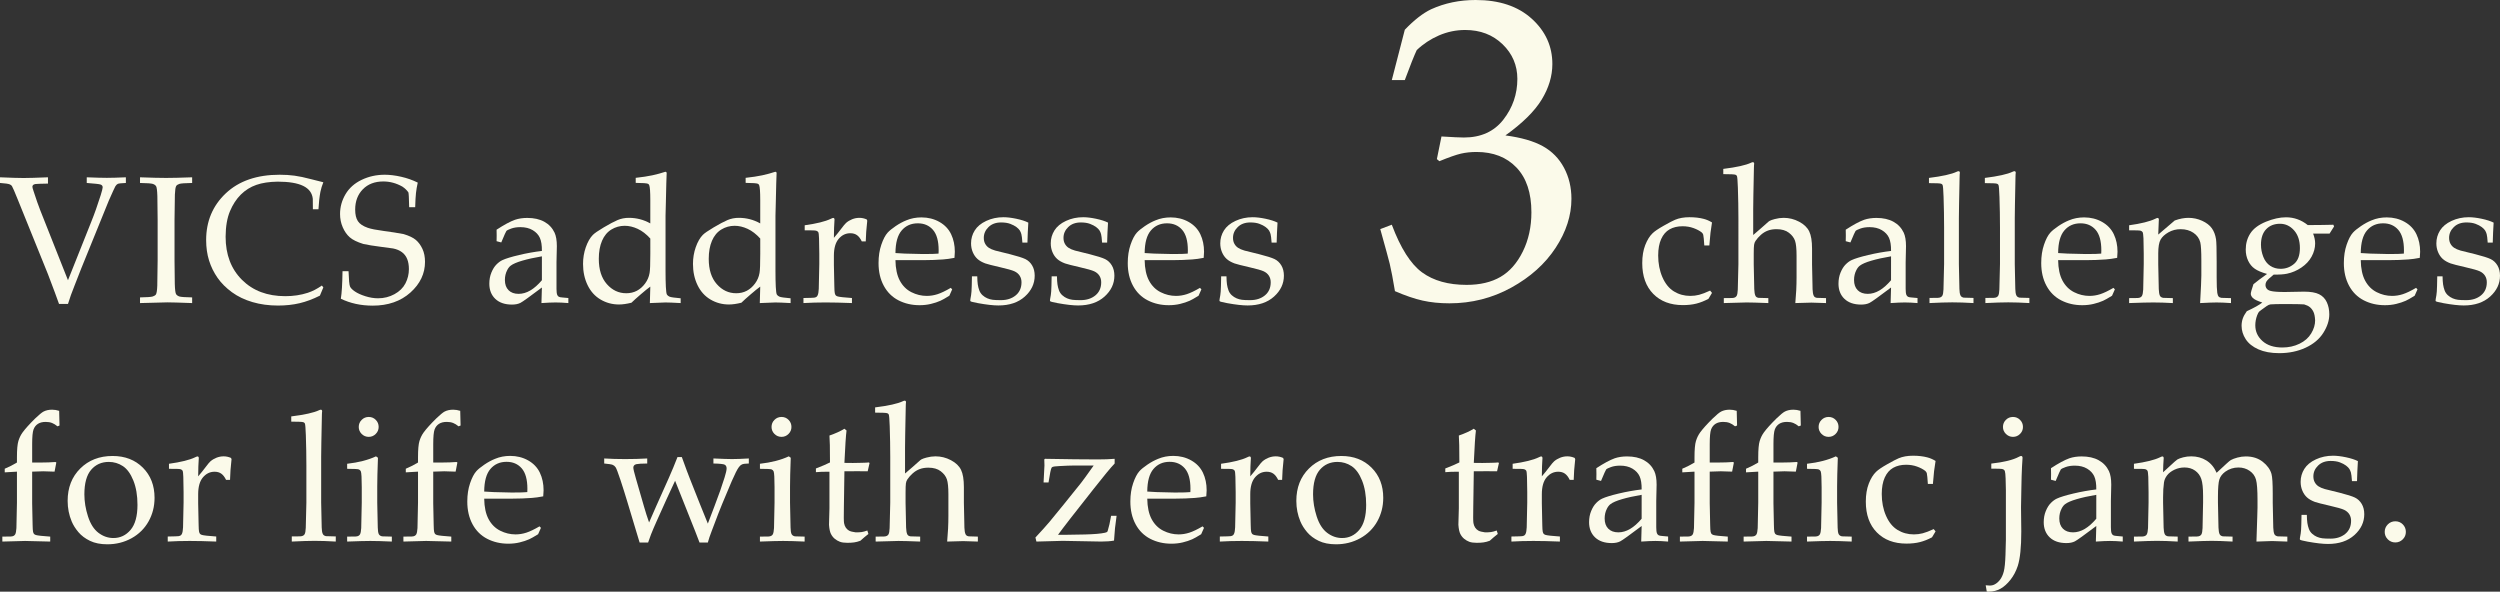 <?xml version="1.0" encoding="utf-8"?>
<!-- Generator: Adobe Illustrator 23.0.3, SVG Export Plug-In . SVG Version: 6.00 Build 0)  -->
<svg version="1.1" id="レイヤー_1" xmlns="http://www.w3.org/2000/svg" xmlns:xlink="http://www.w3.org/1999/xlink" x="0px"
	 y="0px" width="591.558px" height="140px" viewBox="0 0 591.558 140" style="enable-background:new 0 0 591.558 140;"
	 xml:space="preserve">
<rect x="0" y="0" width="591.558" height="140" fill="#333333" stroke="none"/>
<style type="text/css">
	.st0{fill:#FBFAEA;}
</style>
<g>
	<g>
		<path class="st0" d="M13.968,71.922c-0.419-1.215-1.292-3.56-2.618-7.037L4.23,47.274c-0.754-1.872-1.222-2.954-1.403-3.247
			c-0.126-0.181-0.301-0.315-0.524-0.399C1.996,43.489,1.228,43.377,0,43.293v-1.34c2.526,0.112,4.39,0.168,5.592,0.168
			c1.131,0,3.05-0.055,5.759-0.168v1.488c-1.704,0.029-2.691,0.064-2.964,0.104c-0.271,0.044-0.461,0.123-0.564,0.242
			c-0.106,0.119-0.158,0.254-0.158,0.408s0.097,0.516,0.293,1.089c0.6,1.856,1.123,3.351,1.571,4.482l6.555,16.544l5.466-13.718
			c0.796-1.966,1.556-4.111,2.283-6.428c0.306-0.992,0.461-1.605,0.461-1.843c0-0.335-0.182-0.558-0.544-0.67
			c-0.28-0.097-1.355-0.216-3.225-0.357v-1.34c2.107,0.084,3.692,0.128,4.754,0.128c1.089,0,2.589-0.044,4.503-0.128v1.34
			c-1.061,0.044-1.696,0.112-1.906,0.212c-0.209,0.097-0.406,0.291-0.586,0.586c-0.126,0.207-0.643,1.34-1.55,3.39l-6.534,16.084
			l-1.613,4.127c-0.335,0.824-0.607,1.536-0.817,2.136c-0.209,0.6-0.44,1.298-0.691,2.094H13.968z"/>
		<path class="st0" d="M45.466,70.373v1.34c-2.974-0.112-4.929-0.168-5.864-0.168l-6.471,0.168v-1.34
			c1.647-0.029,2.652-0.101,3.016-0.22c0.363-0.117,0.614-0.282,0.754-0.492c0.168-0.28,0.272-0.957,0.314-2.03
			c0.013-0.295,0.042-2.277,0.084-5.948v-9.697c0-1.898-0.021-3.756-0.063-5.571c-0.042-1.327-0.143-2.112-0.303-2.357
			c-0.161-0.242-0.419-0.425-0.776-0.544c-0.355-0.117-1.365-0.192-3.026-0.22v-1.34c2.666,0.099,4.725,0.148,6.178,0.148
			c1.395,0,3.448-0.048,6.157-0.148v1.34c-1.662,0.029-2.67,0.104-3.027,0.22c-0.355,0.119-0.604,0.282-0.743,0.494
			c-0.168,0.278-0.272,0.955-0.314,2.03c-0.014,0.28-0.042,2.262-0.084,5.948v9.697c0,1.898,0.021,3.748,0.063,5.549
			c0.042,1.327,0.143,2.114,0.304,2.365c0.16,0.251,0.419,0.439,0.774,0.556C42.796,70.271,43.803,70.344,45.466,70.373z"/>
		<path class="st0" d="M76.509,68.005l-0.817,1.949c-1.633,0.824-3.233,1.422-4.796,1.79c-1.564,0.37-3.267,0.556-5.11,0.556
			c-2.165,0-4.175-0.273-6.031-0.816c-1.857-0.547-3.48-1.323-4.869-2.337c-1.39-1.012-2.524-2.147-3.404-3.404
			c-0.88-1.257-1.55-2.619-2.01-4.094c-0.461-1.473-0.691-3.088-0.691-4.848c0-4.453,1.553-8.143,4.659-11.069
			c3.107-2.923,7.347-4.387,12.723-4.387c1.27,0,2.447,0.073,3.528,0.22c1.082,0.145,2.402,0.425,3.959,0.838
			c1.556,0.412,2.509,0.653,2.858,0.721c-0.308,0.769-0.538,1.523-0.691,2.262c-0.224,1.188-0.377,2.564-0.461,4.127h-1.319
			l-0.021-2.471c-0.14-1.369-0.897-2.387-2.273-3.058c-1.374-0.67-3.389-1.005-6.041-1.005c-1.983,0.029-3.665,0.282-5.047,0.765
			c-1.382,0.481-2.6,1.243-3.655,2.282c-1.054,1.041-1.916,2.361-2.586,3.959s-1.013,3.604-1.026,6.02
			c0,4.23,1.291,7.634,3.874,10.209c2.583,2.577,5.996,3.864,10.241,3.864c1.912,0,3.686-0.265,5.319-0.796
			c1.117-0.364,2.226-0.935,3.33-1.717L76.509,68.005z"/>
		<path class="st0" d="M80.65,70.686c0.223-1.34,0.356-3.509,0.398-6.512h1.424c0.069,2.039,0.185,3.243,0.346,3.613
			c0.16,0.37,0.547,0.765,1.162,1.184c0.614,0.419,1.437,0.791,2.471,1.12c1.033,0.328,2.031,0.492,2.995,0.492
			c1.41,0,2.708-0.324,3.895-0.974c1.186-0.648,2.052-1.499,2.597-2.555c0.544-1.054,0.817-2.18,0.817-3.382
			c0-0.921-0.137-1.717-0.408-2.387c-0.273-0.67-0.689-1.21-1.247-1.622c-0.559-0.412-1.25-0.703-2.073-0.871
			c-0.517-0.084-1.55-0.223-3.099-0.419c-1.55-0.194-2.869-0.41-3.958-0.648c-1.453-0.448-2.521-0.97-3.204-1.57
			c-0.684-0.602-1.239-1.391-1.664-2.368c-0.427-0.977-0.639-2.032-0.639-3.161c0-1.649,0.43-3.201,1.287-4.66
			c0.86-1.459,2.13-2.595,3.811-3.404c1.683-0.809,3.508-1.215,5.477-1.215c1.186,0,2.481,0.159,3.885,0.478
			c1.402,0.317,2.711,0.78,3.926,1.384c-0.196,0.882-0.335,1.702-0.419,2.462c-0.084,0.761-0.147,1.88-0.188,3.362h-1.424
			c-0.042-2.152-0.105-3.324-0.188-3.518c-0.349-0.503-0.824-0.957-1.424-1.362c-1.438-0.809-2.94-1.215-4.503-1.215
			c-2.025,0-3.641,0.617-4.849,1.852c-1.207,1.234-1.811,2.837-1.811,4.803c0,1.186,0.216,2.103,0.649,2.751
			c0.432,0.648,1.207,1.168,2.325,1.559c0.767,0.267,2.024,0.514,3.77,0.745c1.745,0.229,3.315,0.476,4.712,0.741
			c1.312,0.392,2.283,0.855,2.911,1.393c0.628,0.538,1.144,1.241,1.55,2.114c0.405,0.871,0.607,1.894,0.607,3.064
			c0,2.778-1.152,5.198-3.455,7.264c-2.304,2.063-5.285,3.097-8.942,3.097C85.404,72.321,82.897,71.775,80.65,70.686z"/>
		<path class="st0" d="M118.612,57.366l-1.11-0.291c0.013-0.322,0.021-0.763,0.021-1.32c0-0.586-0.008-1.054-0.021-1.404
			c1.772-1.157,3.225-1.94,4.356-2.346c0.865-0.291,1.835-0.439,2.911-0.439c1.592,0,2.932,0.3,4.021,0.902
			c1.089,0.6,1.898,1.457,2.429,2.575c0.363,0.783,0.544,1.85,0.544,3.205l-0.084,3.831v6.241c0,0.67,0.055,1.153,0.168,1.444
			c0.084,0.212,0.216,0.364,0.398,0.463c0.139,0.084,0.432,0.139,0.88,0.168l1.361,0.123v1.195c-1.145-0.097-2.15-0.145-3.016-0.145
			c-0.838,0-1.955,0.049-3.351,0.145l0.105-3.686c-2.848,2.149-4.538,3.362-5.068,3.633c-0.531,0.273-1.201,0.41-2.01,0.41
			c-1.69,0-3.005-0.452-3.948-1.351c-0.941-0.902-1.413-2.099-1.413-3.591c0-0.966,0.164-1.843,0.492-2.641
			c0.328-0.794,0.723-1.426,1.184-1.894c0.461-0.467,0.928-0.813,1.403-1.038c0.809-0.375,2.126-0.78,3.947-1.212
			c1.823-0.434,3.626-0.754,5.414-0.966c0.013-1.325-0.147-2.359-0.482-3.099c-0.335-0.738-0.901-1.347-1.696-1.821
			c-0.796-0.474-1.767-0.712-2.911-0.712c-0.824,0-1.546,0.112-2.168,0.335c-0.621,0.223-1.002,0.412-1.141,0.567L119.45,55.4
			C119.073,56.238,118.793,56.892,118.612,57.366z M128.225,60.655c-1.815,0.306-3.365,0.648-4.649,1.027
			c-1.285,0.375-2.192,0.767-2.722,1.173c-0.322,0.236-0.601,0.593-0.838,1.067c-0.364,0.699-0.544,1.473-0.544,2.323
			c0,1.034,0.285,1.841,0.859,2.42c0.572,0.58,1.368,0.869,2.387,0.869c0.935,0,1.861-0.269,2.774-0.807
			c0.915-0.536,1.825-1.343,2.734-2.418V60.655z"/>
		<path class="st0" d="M150.424,43.273v-1.193c1.55-0.168,2.858-0.368,3.927-0.597c1.067-0.231,2.111-0.514,3.13-0.849l0.272,0.19
			c-0.056,1.186-0.119,3.474-0.188,6.869l-0.084,3.351v13.108c0,1.424,0.024,2.659,0.073,3.697c0.05,1.041,0.137,1.662,0.262,1.865
			c0.126,0.203,0.335,0.366,0.628,0.492c0.293,0.126,1.165,0.251,2.618,0.377v1.131c-1.704-0.097-2.904-0.145-3.602-0.145
			c-0.601,0-1.83,0.049-3.686,0.145c0.042-0.963,0.076-2.262,0.105-3.895c-0.559,0.406-1.309,1.012-2.251,1.823
			c-0.944,0.809-1.68,1.473-2.21,1.988c-1.118,0.28-2.102,0.419-2.953,0.419c-1.578,0-3.03-0.39-4.356-1.173
			c-1.327-0.783-2.349-1.916-3.069-3.404c-0.719-1.486-1.078-3.159-1.078-5.015c0-1.395,0.22-2.718,0.659-3.968
			c0.441-1.25,0.995-2.218,1.665-2.901c0.377-0.39,1.236-0.985,2.576-1.779c1.34-0.798,2.426-1.373,3.256-1.728
			c0.831-0.357,1.735-0.533,2.713-0.533c0.88,0,1.742,0.108,2.587,0.324c0.844,0.216,1.664,0.547,2.46,0.994v-5.507
			c0-1.942-0.084-3.121-0.251-3.54c-0.056-0.154-0.161-0.265-0.314-0.335C153.034,43.357,152.07,43.287,150.424,43.273z
			 M153.879,56.445c-0.95-1.045-1.944-1.81-2.985-2.293c-1.039-0.481-2.062-0.723-3.067-0.723c-1.145,0-2.199,0.295-3.162,0.882
			c-0.963,0.586-1.7,1.473-2.209,2.659c-0.51,1.186-0.765,2.61-0.765,4.272c0,2.555,0.635,4.552,1.906,5.989
			c1.27,1.437,2.799,2.158,4.586,2.158c0.935,0,1.772-0.196,2.513-0.586c0.74-0.392,1.389-0.966,1.948-1.719
			c0.558-0.754,0.914-1.592,1.068-2.513c0.111-0.613,0.168-2.127,0.168-4.543V56.445z"/>
		<path class="st0" d="M176.436,43.273v-1.193c1.55-0.168,2.858-0.368,3.927-0.597c1.067-0.231,2.111-0.514,3.13-0.849l0.272,0.19
			c-0.056,1.186-0.119,3.474-0.188,6.869l-0.084,3.351v13.108c0,1.424,0.024,2.659,0.073,3.697c0.05,1.041,0.137,1.662,0.262,1.865
			c0.126,0.203,0.335,0.366,0.628,0.492c0.293,0.126,1.165,0.251,2.618,0.377v1.131c-1.704-0.097-2.904-0.145-3.602-0.145
			c-0.601,0-1.83,0.049-3.686,0.145c0.042-0.963,0.076-2.262,0.105-3.895c-0.559,0.406-1.309,1.012-2.251,1.823
			c-0.944,0.809-1.68,1.473-2.21,1.988c-1.118,0.28-2.102,0.419-2.953,0.419c-1.578,0-3.03-0.39-4.356-1.173
			c-1.327-0.783-2.349-1.916-3.069-3.404c-0.719-1.486-1.078-3.159-1.078-5.015c0-1.395,0.22-2.718,0.659-3.968
			c0.441-1.25,0.995-2.218,1.665-2.901c0.377-0.39,1.236-0.985,2.576-1.779c1.34-0.798,2.426-1.373,3.256-1.728
			c0.831-0.357,1.735-0.533,2.713-0.533c0.88,0,1.742,0.108,2.587,0.324c0.844,0.216,1.664,0.547,2.46,0.994v-5.507
			c0-1.942-0.084-3.121-0.251-3.54c-0.056-0.154-0.161-0.265-0.314-0.335C179.046,43.357,178.083,43.287,176.436,43.273z
			 M179.892,56.445c-0.95-1.045-1.944-1.81-2.985-2.293c-1.039-0.481-2.062-0.723-3.067-0.723c-1.145,0-2.199,0.295-3.162,0.882
			c-0.963,0.586-1.7,1.473-2.209,2.659c-0.51,1.186-0.765,2.61-0.765,4.272c0,2.555,0.635,4.552,1.906,5.989
			c1.27,1.437,2.799,2.158,4.586,2.158c0.935,0,1.772-0.196,2.513-0.586c0.74-0.392,1.389-0.966,1.948-1.719
			c0.558-0.754,0.914-1.592,1.068-2.513c0.111-0.613,0.168-2.127,0.168-4.543V56.445z"/>
		<path class="st0" d="M190.116,71.713v-1.195c1.577-0.026,2.429-0.055,2.555-0.084c0.237-0.04,0.416-0.106,0.535-0.198
			c0.118-0.09,0.212-0.22,0.282-0.388c0.139-0.32,0.223-0.822,0.251-1.508c0.084-3.726,0.126-5.674,0.126-5.842v-2.491
			c0-1.118-0.021-2.319-0.063-3.602c-0.029-0.824-0.087-1.314-0.177-1.468c-0.091-0.152-0.251-0.267-0.483-0.344
			c-0.229-0.077-1.141-0.108-2.732-0.095v-1.193c2.819-0.392,4.88-0.902,6.178-1.53c0.279-0.139,0.467-0.209,0.565-0.209
			c0.097,0,0.174,0.035,0.23,0.104c0.055,0.071,0.084,0.176,0.084,0.315c0,0.097-0.008,0.209-0.021,0.335
			c-0.071,0.851-0.112,2.171-0.126,3.957c0.628-0.725,1.207-1.444,1.738-2.156c0.53-0.712,0.914-1.173,1.152-1.382
			c0.419-0.364,0.901-0.653,1.445-0.869c0.545-0.216,1.11-0.324,1.696-0.324c0.586,0,1.165,0.123,1.738,0.375l0.126,0.295
			c-0.209,1.856-0.328,3.49-0.356,4.898h-0.942c-0.322-0.67-0.694-1.157-1.12-1.464c-0.427-0.309-0.961-0.463-1.603-0.463
			c-1.076,0-1.99,0.445-2.743,1.331c-0.754,0.886-1.131,2.215-1.131,3.99v2.156c0,0.921,0.034,2.603,0.105,5.048
			c0.013,0.864,0.049,1.415,0.105,1.653c0.055,0.238,0.129,0.408,0.219,0.514c0.091,0.104,0.241,0.192,0.451,0.262
			c0.419,0.123,1.55,0.251,3.393,0.375v1.195c-2.458-0.097-4.552-0.145-6.283-0.145C193.522,71.567,191.791,71.616,190.116,71.713z"
			/>
		<path class="st0" d="M225.309,68.468l-0.67,1.508c-0.963,0.6-1.669,0.996-2.115,1.193c-0.657,0.293-1.406,0.542-2.251,0.743
			c-0.845,0.203-1.736,0.304-2.671,0.304c-1.843,0-3.511-0.384-5.001-1.151c-1.492-0.769-2.651-1.918-3.476-3.446
			c-0.827-1.53-1.24-3.32-1.24-5.372c0-1.605,0.219-3.053,0.66-4.345c0.439-1.292,0.938-2.244,1.497-2.859
			c0.405-0.448,1.033-0.959,1.885-1.539c0.851-0.58,1.696-1.036,2.534-1.371c1.102-0.463,2.296-0.692,3.581-0.692
			c1.563,0,2.977,0.357,4.241,1.067c1.263,0.714,2.188,1.684,2.774,2.912c0.586,1.228,0.88,2.617,0.88,4.169
			c0,0.39-0.029,0.864-0.084,1.424c-1.006,0.194-1.909,0.32-2.706,0.375c-1.51,0.112-3.02,0.168-4.53,0.168h-6.732
			c0.028,1.997,0.374,3.613,1.036,4.85c0.664,1.234,1.578,2.147,2.745,2.734c1.165,0.586,2.376,0.877,3.633,0.877
			c0.851,0,1.7-0.134,2.544-0.408c0.845-0.271,1.888-0.772,3.131-1.497L225.309,68.468z M211.885,59.879
			c0.391,0.044,1.133,0.084,2.224,0.128c2.084,0.068,3.518,0.104,4.302,0.104c1.861,0,3.085-0.035,3.673-0.104
			c0.013-0.335,0.021-0.593,0.021-0.774c0-2.2-0.447-3.814-1.344-4.845c-0.895-1.029-2.091-1.545-3.588-1.545
			c-1.582,0-2.855,0.564-3.819,1.693C212.389,55.662,211.898,57.446,211.885,59.879z"/>
		<path class="st0" d="M229.984,65.388h1.257c0.013,0.809,0.055,1.453,0.126,1.927c0.069,0.474,0.188,0.939,0.356,1.393
			c0.168,0.454,0.425,0.838,0.775,1.151c0.348,0.315,0.73,0.56,1.141,0.734c0.412,0.174,0.831,0.289,1.257,0.344
			c0.427,0.057,1.071,0.084,1.938,0.084c1.424,0,2.594-0.375,3.507-1.129c0.915-0.754,1.372-1.788,1.372-3.099
			c0-0.586-0.143-1.104-0.429-1.552c-0.287-0.445-0.699-0.794-1.237-1.045c-0.537-0.251-1.693-0.58-3.465-0.985
			c-1.773-0.406-2.919-0.699-3.435-0.88c-0.783-0.293-1.403-0.648-1.864-1.067c-0.461-0.419-0.828-0.95-1.099-1.592
			c-0.273-0.644-0.409-1.34-0.409-2.094c0-1.104,0.29-2.118,0.87-3.049c0.579-0.928,1.489-1.682,2.732-2.262
			c1.242-0.578,2.597-0.869,4.063-0.869c0.88,0,1.898,0.123,3.058,0.366c1.158,0.245,2.101,0.549,2.827,0.91
			c-0.098,1.552-0.168,3.128-0.209,4.735h-1.194c-0.071-1.021-0.15-1.691-0.241-2.01c-0.09-0.322-0.213-0.608-0.366-0.86
			c-0.154-0.251-0.419-0.52-0.796-0.807c-0.377-0.284-0.862-0.54-1.455-0.763c-0.594-0.225-1.324-0.335-2.189-0.335
			c-1.229,0-2.217,0.362-2.963,1.089c-0.747,0.725-1.121,1.576-1.121,2.553c0,0.547,0.108,1.014,0.325,1.404
			c0.216,0.39,0.505,0.71,0.869,0.952c0.363,0.245,0.872,0.465,1.529,0.659l3.476,0.86c1.759,0.448,2.97,0.831,3.634,1.151
			c0.662,0.322,1.196,0.822,1.602,1.499c0.405,0.677,0.607,1.49,0.607,2.438c0,1.887-0.778,3.529-2.335,4.934
			c-1.557,1.402-3.642,2.103-6.252,2.103c-1.201,0-2.8-0.181-4.796-0.542c-1.103-0.212-1.696-0.357-1.78-0.441
			c-0.056-0.042-0.084-0.112-0.084-0.209c0-0.097,0.013-0.216,0.042-0.355c0.126-0.602,0.209-1.188,0.251-1.759
			C229.922,68.397,229.956,67.203,229.984,65.388z"/>
		<path class="st0" d="M248.843,65.388h1.257c0.013,0.809,0.055,1.453,0.126,1.927c0.069,0.474,0.188,0.939,0.356,1.393
			c0.168,0.454,0.425,0.838,0.775,1.151c0.348,0.315,0.73,0.56,1.141,0.734c0.412,0.174,0.831,0.289,1.257,0.344
			c0.427,0.057,1.071,0.084,1.938,0.084c1.424,0,2.594-0.375,3.507-1.129c0.915-0.754,1.372-1.788,1.372-3.099
			c0-0.586-0.143-1.104-0.429-1.552c-0.287-0.445-0.699-0.794-1.237-1.045c-0.537-0.251-1.693-0.58-3.465-0.985
			c-1.773-0.406-2.919-0.699-3.435-0.88c-0.783-0.293-1.403-0.648-1.864-1.067c-0.461-0.419-0.828-0.95-1.099-1.592
			c-0.273-0.644-0.409-1.34-0.409-2.094c0-1.104,0.29-2.118,0.87-3.049c0.579-0.928,1.489-1.682,2.732-2.262
			c1.242-0.578,2.597-0.869,4.063-0.869c0.88,0,1.898,0.123,3.058,0.366c1.158,0.245,2.101,0.549,2.827,0.91
			c-0.098,1.552-0.168,3.128-0.209,4.735h-1.194c-0.071-1.021-0.15-1.691-0.241-2.01c-0.09-0.322-0.213-0.608-0.366-0.86
			c-0.154-0.251-0.419-0.52-0.796-0.807c-0.377-0.284-0.862-0.54-1.455-0.763c-0.594-0.225-1.324-0.335-2.189-0.335
			c-1.229,0-2.217,0.362-2.963,1.089c-0.747,0.725-1.121,1.576-1.121,2.553c0,0.547,0.108,1.014,0.325,1.404
			c0.216,0.39,0.505,0.71,0.869,0.952c0.363,0.245,0.872,0.465,1.529,0.659l3.476,0.86c1.759,0.448,2.971,0.831,3.634,1.151
			c0.662,0.322,1.196,0.822,1.602,1.499c0.405,0.677,0.607,1.49,0.607,2.438c0,1.887-0.778,3.529-2.335,4.934
			c-1.557,1.402-3.642,2.103-6.252,2.103c-1.201,0-2.8-0.181-4.796-0.542c-1.103-0.212-1.696-0.357-1.78-0.441
			c-0.056-0.042-0.084-0.112-0.084-0.209c0-0.097,0.013-0.216,0.042-0.355c0.126-0.602,0.209-1.188,0.251-1.759
			C248.781,68.397,248.815,67.203,248.843,65.388z"/>
		<path class="st0" d="M284.278,68.468l-0.67,1.508c-0.963,0.6-1.669,0.996-2.115,1.193c-0.657,0.293-1.406,0.542-2.251,0.743
			c-0.845,0.203-1.736,0.304-2.671,0.304c-1.843,0-3.511-0.384-5.001-1.151c-1.492-0.769-2.651-1.918-3.476-3.446
			c-0.827-1.53-1.24-3.32-1.24-5.372c0-1.605,0.219-3.053,0.66-4.345c0.439-1.292,0.938-2.244,1.497-2.859
			c0.405-0.448,1.033-0.959,1.885-1.539c0.851-0.58,1.696-1.036,2.534-1.371c1.102-0.463,2.296-0.692,3.581-0.692
			c1.563,0,2.977,0.357,4.241,1.067c1.263,0.714,2.188,1.684,2.774,2.912c0.586,1.228,0.88,2.617,0.88,4.169
			c0,0.39-0.029,0.864-0.084,1.424c-1.006,0.194-1.909,0.32-2.706,0.375c-1.51,0.112-3.02,0.168-4.53,0.168h-6.732
			c0.028,1.997,0.374,3.613,1.036,4.85c0.664,1.234,1.578,2.147,2.745,2.734c1.165,0.586,2.376,0.877,3.633,0.877
			c0.851,0,1.7-0.134,2.544-0.408c0.845-0.271,1.888-0.772,3.131-1.497L284.278,68.468z M270.854,59.879
			c0.391,0.044,1.133,0.084,2.224,0.128c2.084,0.068,3.518,0.104,4.302,0.104c1.861,0,3.085-0.035,3.673-0.104
			c0.013-0.335,0.021-0.593,0.021-0.774c0-2.2-0.448-3.814-1.344-4.845c-0.895-1.029-2.091-1.545-3.588-1.545
			c-1.582,0-2.855,0.564-3.819,1.693C271.357,55.662,270.867,57.446,270.854,59.879z"/>
		<path class="st0" d="M288.953,65.388h1.257c0.013,0.809,0.055,1.453,0.126,1.927c0.069,0.474,0.188,0.939,0.356,1.393
			c0.168,0.454,0.425,0.838,0.775,1.151c0.348,0.315,0.73,0.56,1.141,0.734c0.412,0.174,0.831,0.289,1.257,0.344
			c0.427,0.057,1.071,0.084,1.938,0.084c1.424,0,2.594-0.375,3.507-1.129c0.915-0.754,1.372-1.788,1.372-3.099
			c0-0.586-0.143-1.104-0.429-1.552c-0.287-0.445-0.699-0.794-1.237-1.045c-0.537-0.251-1.693-0.58-3.465-0.985
			c-1.773-0.406-2.919-0.699-3.435-0.88c-0.783-0.293-1.403-0.648-1.864-1.067c-0.461-0.419-0.828-0.95-1.099-1.592
			c-0.273-0.644-0.409-1.34-0.409-2.094c0-1.104,0.29-2.118,0.87-3.049c0.579-0.928,1.489-1.682,2.732-2.262
			c1.242-0.578,2.597-0.869,4.063-0.869c0.88,0,1.898,0.123,3.058,0.366c1.158,0.245,2.101,0.549,2.827,0.91
			c-0.098,1.552-0.168,3.128-0.209,4.735h-1.194c-0.071-1.021-0.15-1.691-0.241-2.01c-0.09-0.322-0.213-0.608-0.366-0.86
			c-0.154-0.251-0.419-0.52-0.796-0.807c-0.377-0.284-0.862-0.54-1.455-0.763c-0.594-0.225-1.324-0.335-2.189-0.335
			c-1.229,0-2.217,0.362-2.963,1.089c-0.747,0.725-1.121,1.576-1.121,2.553c0,0.547,0.108,1.014,0.325,1.404
			c0.216,0.39,0.505,0.71,0.869,0.952c0.363,0.245,0.872,0.465,1.529,0.659l3.476,0.86c1.759,0.448,2.97,0.831,3.634,1.151
			c0.662,0.322,1.196,0.822,1.602,1.499c0.405,0.677,0.607,1.49,0.607,2.438c0,1.887-0.778,3.529-2.335,4.934
			c-1.557,1.402-3.642,2.103-6.252,2.103c-1.201,0-2.8-0.181-4.796-0.542c-1.103-0.212-1.696-0.357-1.78-0.441
			c-0.056-0.042-0.084-0.112-0.084-0.209c0-0.097,0.013-0.216,0.042-0.355c0.126-0.602,0.209-1.188,0.251-1.759
			C288.891,68.397,288.925,67.203,288.953,65.388z"/>
		<path class="st0" d="M405.098,69.306l-0.838,1.402c-0.963,0.516-1.916,0.893-2.859,1.131c-0.941,0.238-2.007,0.355-3.193,0.355
			c-2.932,0-5.268-0.882-7.005-2.648c-1.739-1.766-2.608-4.193-2.608-7.277c0-1.636,0.234-3.055,0.701-4.263
			c0.468-1.206,1.044-2.138,1.728-2.795c0.461-0.461,1.337-1.058,2.628-1.79c1.292-0.734,2.196-1.204,2.713-1.415
			c0.949-0.403,2.087-0.606,3.414-0.606c1.257,0,2.387,0.132,3.393,0.399c0.641,0.168,1.284,0.445,1.927,0.838
			c-0.168,1.074-0.287,1.887-0.356,2.438c-0.071,0.553-0.161,1.554-0.272,3.007h-1.194c-0.084-1.356-0.168-2.2-0.251-2.535
			c-0.056-0.209-0.182-0.397-0.377-0.564c-0.503-0.392-1.149-0.73-1.937-1.016c-0.789-0.287-1.652-0.43-2.587-0.43
			c-1.173,0-2.188,0.24-3.048,0.723c-0.858,0.481-1.525,1.246-1.999,2.293c-0.475,1.047-0.712,2.346-0.712,3.895
			c0,1.898,0.335,3.615,1.005,5.152c0.67,1.536,1.581,2.656,2.734,3.362c1.151,0.705,2.439,1.056,3.863,1.056
			c0.712,0,1.406-0.086,2.084-0.26c0.677-0.174,1.545-0.507,2.607-0.996L405.098,69.306z"/>
		<path class="st0" d="M407.893,71.713V70.54l1.969-0.022c0.306-0.013,0.541-0.064,0.702-0.157c0.16-0.09,0.282-0.205,0.366-0.346
			c0.153-0.278,0.244-0.774,0.272-1.488c0.013-0.181,0.063-2.185,0.147-6.014V51.679c0-2.332-0.042-4.742-0.126-7.228
			c-0.056-1.678-0.133-2.612-0.23-2.808c-0.071-0.139-0.182-0.238-0.335-0.293c-0.209-0.097-1.173-0.148-2.89-0.148v-1.237
			c3.155-0.39,5.347-0.88,6.576-1.466c0.181-0.084,0.321-0.126,0.419-0.126c0.097,0,0.174,0.031,0.23,0.095
			c0.055,0.062,0.084,0.15,0.084,0.262c0,0.097-0.014,0.236-0.042,0.419l-0.021,0.69c-0.071,2.5-0.112,4.627-0.126,6.386
			l-0.042,3.267v6.115c0.195-0.152,0.746-0.626,1.654-1.424c0.907-0.794,1.445-1.27,1.613-1.424
			c0.265-0.251,0.474-0.419,0.628-0.503c0.265-0.139,0.662-0.278,1.194-0.419c0.725-0.194,1.431-0.291,2.115-0.291
			c1.284,0,2.503,0.302,3.654,0.91c1.153,0.608,1.951,1.373,2.398,2.297c0.446,0.921,0.67,2.284,0.67,4.087v3.69l0.063,2.892
			c0.042,1.803,0.063,2.817,0.063,3.04c0.028,0.672,0.111,1.162,0.251,1.468c0.055,0.141,0.139,0.256,0.251,0.346
			c0.111,0.093,0.279,0.157,0.503,0.201c0.084,0.013,0.809,0.033,2.178,0.062v1.173c-1.592-0.071-2.751-0.106-3.476-0.106
			c-0.615,0-1.878,0.035-3.791,0.106c0.195-2.066,0.293-4.076,0.293-6.031v-5.194c0-1.62-0.119-2.786-0.356-3.496
			c-0.238-0.714-0.723-1.351-1.455-1.918c-0.734-0.564-1.707-0.847-2.922-0.847c-0.768,0-1.453,0.11-2.052,0.335
			c-0.601,0.223-1.152,0.558-1.654,1.005c-0.503,0.448-0.929,0.93-1.277,1.448c-0.168,0.251-0.28,0.556-0.335,0.91
			c-0.056,0.357-0.084,1.074-0.084,2.149v2.454c0.069,3.622,0.111,5.579,0.126,5.873c0.028,0.699,0.111,1.208,0.251,1.53
			c0.055,0.141,0.139,0.256,0.251,0.346c0.111,0.09,0.279,0.157,0.503,0.201c0.097,0.013,0.872,0.033,2.325,0.062v1.173
			c-2.486-0.097-4.203-0.145-5.152-0.145C412.451,71.567,410.658,71.616,407.893,71.713z"/>
		<path class="st0" d="M437.854,57.366l-1.11-0.291c0.013-0.322,0.021-0.763,0.021-1.32c0-0.586-0.008-1.054-0.021-1.404
			c1.772-1.157,3.225-1.94,4.356-2.346c0.865-0.291,1.835-0.439,2.911-0.439c1.592,0,2.932,0.3,4.021,0.902
			c1.089,0.6,1.898,1.457,2.429,2.575c0.363,0.783,0.545,1.85,0.545,3.205l-0.084,3.831v6.241c0,0.67,0.055,1.153,0.168,1.444
			c0.084,0.212,0.216,0.364,0.398,0.463c0.139,0.084,0.432,0.139,0.88,0.168l1.361,0.123v1.195c-1.145-0.097-2.15-0.145-3.016-0.145
			c-0.838,0-1.955,0.049-3.351,0.145l0.105-3.686c-2.848,2.149-4.538,3.362-5.068,3.633c-0.531,0.273-1.201,0.41-2.01,0.41
			c-1.69,0-3.005-0.452-3.948-1.351c-0.941-0.902-1.413-2.099-1.413-3.591c0-0.966,0.164-1.843,0.492-2.641
			c0.328-0.794,0.723-1.426,1.184-1.894s0.928-0.813,1.403-1.038c0.809-0.375,2.126-0.78,3.947-1.212
			c1.823-0.434,3.626-0.754,5.414-0.966c0.013-1.325-0.147-2.359-0.482-3.099c-0.335-0.738-0.901-1.347-1.696-1.821
			c-0.796-0.474-1.767-0.712-2.911-0.712c-0.824,0-1.546,0.112-2.168,0.335c-0.621,0.223-1.002,0.412-1.141,0.567l-0.377,0.754
			C438.315,56.238,438.035,56.892,437.854,57.366z M447.466,60.655c-1.815,0.306-3.365,0.648-4.649,1.027
			c-1.285,0.375-2.192,0.767-2.723,1.173c-0.322,0.236-0.601,0.593-0.838,1.067c-0.364,0.699-0.545,1.473-0.545,2.323
			c0,1.034,0.285,1.841,0.859,2.42c0.572,0.58,1.368,0.869,2.387,0.869c0.935,0,1.861-0.269,2.774-0.807
			c0.915-0.536,1.825-1.343,2.734-2.418V60.655z"/>
		<path class="st0" d="M456.564,71.713v-1.215l1.969-0.02c0.306-0.015,0.541-0.066,0.702-0.159c0.16-0.09,0.282-0.205,0.366-0.344
			c0.153-0.28,0.244-0.776,0.272-1.486c0.013-0.183,0.063-2.185,0.147-6.007v-8.686c0-2.33-0.042-4.735-0.126-7.22
			c-0.056-1.673-0.133-2.608-0.23-2.804c-0.071-0.139-0.182-0.238-0.335-0.293c-0.209-0.097-1.173-0.145-2.89-0.145v-1.234
			c3.155-0.392,5.347-0.88,6.576-1.466c0.181-0.084,0.321-0.126,0.419-0.126c0.097,0,0.174,0.031,0.23,0.095
			c0.055,0.062,0.084,0.15,0.084,0.26c0,0.099-0.014,0.238-0.042,0.419l-0.021,0.692c-0.071,2.495-0.112,4.625-0.126,6.382
			l-0.042,3.265v10.861c0.069,3.629,0.111,5.588,0.126,5.881c0.013,0.697,0.097,1.206,0.251,1.528
			c0.055,0.126,0.139,0.234,0.251,0.324c0.111,0.09,0.279,0.163,0.503,0.218c0.097,0.015,0.872,0.035,2.325,0.064v1.215
			c-1.899-0.112-3.568-0.168-5.005-0.168C460.598,71.545,458.797,71.6,456.564,71.713z"/>
		<path class="st0" d="M469.789,71.713v-1.215l1.969-0.02c0.306-0.015,0.541-0.066,0.702-0.159c0.16-0.09,0.282-0.205,0.366-0.344
			c0.153-0.28,0.244-0.776,0.272-1.486c0.013-0.183,0.063-2.185,0.147-6.007v-8.686c0-2.33-0.042-4.735-0.126-7.22
			c-0.056-1.673-0.133-2.608-0.23-2.804c-0.071-0.139-0.182-0.238-0.335-0.293c-0.209-0.097-1.173-0.145-2.89-0.145v-1.234
			c3.155-0.392,5.347-0.88,6.576-1.466c0.181-0.084,0.321-0.126,0.419-0.126c0.097,0,0.174,0.031,0.23,0.095
			c0.055,0.062,0.084,0.15,0.084,0.26c0,0.099-0.014,0.238-0.042,0.419l-0.021,0.692c-0.071,2.495-0.112,4.625-0.126,6.382
			l-0.042,3.265v10.861c0.069,3.629,0.111,5.588,0.126,5.881c0.013,0.697,0.097,1.206,0.251,1.528
			c0.055,0.126,0.139,0.234,0.251,0.324c0.111,0.09,0.279,0.163,0.503,0.218c0.097,0.015,0.872,0.035,2.325,0.064v1.215
			c-1.899-0.112-3.568-0.168-5.005-0.168C473.823,71.545,472.022,71.6,469.789,71.713z"/>
		<path class="st0" d="M500.427,68.468l-0.67,1.508c-0.963,0.6-1.669,0.996-2.115,1.193c-0.657,0.293-1.406,0.542-2.251,0.743
			c-0.845,0.203-1.736,0.304-2.671,0.304c-1.843,0-3.511-0.384-5.001-1.151c-1.492-0.769-2.651-1.918-3.476-3.446
			c-0.827-1.53-1.24-3.32-1.24-5.372c0-1.605,0.219-3.053,0.66-4.345c0.439-1.292,0.938-2.244,1.497-2.859
			c0.405-0.448,1.033-0.959,1.885-1.539c0.851-0.58,1.696-1.036,2.534-1.371c1.102-0.463,2.296-0.692,3.581-0.692
			c1.563,0,2.977,0.357,4.241,1.067c1.263,0.714,2.188,1.684,2.774,2.912c0.586,1.228,0.88,2.617,0.88,4.169
			c0,0.39-0.029,0.864-0.084,1.424c-1.006,0.194-1.909,0.32-2.706,0.375c-1.51,0.112-3.02,0.168-4.53,0.168h-6.732
			c0.028,1.997,0.374,3.613,1.036,4.85c0.664,1.234,1.578,2.147,2.745,2.734c1.165,0.586,2.376,0.877,3.633,0.877
			c0.851,0,1.7-0.134,2.544-0.408c0.845-0.271,1.888-0.772,3.131-1.497L500.427,68.468z M487.003,59.879
			c0.391,0.044,1.133,0.084,2.224,0.128c2.084,0.068,3.518,0.104,4.302,0.104c1.861,0,3.085-0.035,3.673-0.104
			c0.013-0.335,0.021-0.593,0.021-0.774c0-2.2-0.448-3.814-1.344-4.845c-0.895-1.029-2.091-1.545-3.588-1.545
			c-1.582,0-2.855,0.564-3.819,1.693C487.507,55.662,487.016,57.446,487.003,59.879z"/>
		<path class="st0" d="M503.801,71.713V70.54l1.99-0.022c0.293-0.013,0.52-0.064,0.68-0.157c0.161-0.09,0.283-0.205,0.367-0.346
			c0.153-0.28,0.251-0.776,0.293-1.488c0-0.183,0.042-2.189,0.126-6.018v-2.495c0-1.12-0.021-2.321-0.063-3.606
			c-0.042-0.824-0.108-1.314-0.198-1.468c-0.091-0.154-0.249-0.269-0.472-0.346c-0.224-0.077-1.131-0.108-2.723-0.095v-1.193
			c2.817-0.392,4.87-0.902,6.16-1.53c0.278-0.139,0.465-0.209,0.562-0.209c0.097,0,0.174,0.035,0.23,0.104
			c0.055,0.071,0.084,0.176,0.084,0.315c0,0.097-0.008,0.209-0.021,0.335c-0.042,0.503-0.084,1.563-0.126,3.183l3.901-3.331
			c1.147-0.419,2.231-0.626,3.252-0.626c1.132,0,2.206,0.229,3.22,0.69c1.013,0.463,1.776,1.043,2.286,1.742s0.85,1.578,1.017,2.641
			c0.097,0.628,0.147,2.383,0.147,5.262v3.71c0,1.819,0.049,3.055,0.147,3.712c0.069,0.419,0.179,0.71,0.324,0.871
			c0.148,0.161,0.374,0.26,0.681,0.304l2.241,0.062v1.173c-1.369-0.097-2.506-0.145-3.414-0.145c-0.783,0-2.081,0.049-3.895,0.145
			c0.195-3.448,0.293-5.626,0.293-6.534v-3.518c0-2.191-0.084-3.631-0.251-4.314c-0.238-0.935-0.776-1.689-1.616-2.262
			c-0.84-0.573-1.854-0.858-3.043-0.858c-1.049,0-2.008,0.247-2.876,0.743c-0.867,0.496-1.486,1.069-1.857,1.719
			c-0.37,0.65-0.556,1.744-0.556,3.282v2.537c0.084,3.635,0.126,5.599,0.126,5.892c0.028,0.699,0.111,1.208,0.251,1.53
			c0.055,0.126,0.139,0.234,0.251,0.326c0.111,0.09,0.285,0.163,0.524,0.22c0.084,0.013,0.851,0.033,2.304,0.062v1.173
			c-1.704-0.097-3.244-0.145-4.621-0.145C508.359,71.567,506.451,71.616,503.801,71.713z"/>
		<path class="st0" d="M552.129,53.178l0.168,0.399c-0.544,0.824-0.901,1.389-1.068,1.695h-3.895c0.321,0.824,0.482,1.6,0.482,2.326
			c0,1.06-0.276,2.099-0.827,3.11c-0.552,1.012-1.359,1.878-2.419,2.597c-1.061,0.719-2.192,1.204-3.393,1.455
			c-0.783,0.168-1.836,0.238-3.162,0.209c-0.908,0.725-1.48,1.27-1.717,1.633c-0.154,0.251-0.23,0.525-0.23,0.816
			c0,0.335,0.101,0.633,0.303,0.891c0.203,0.26,0.514,0.436,0.932,0.533c0.628,0.168,1.745,0.251,3.351,0.251l4.524-0.084
			c1.577,0,2.775,0.207,3.591,0.619c0.818,0.412,1.421,1.04,1.812,1.885c0.39,0.844,0.586,1.797,0.586,2.857
			c0,1.44-0.472,2.901-1.413,4.389c-0.943,1.486-2.343,2.659-4.199,3.518c-1.857,0.858-3.937,1.287-6.241,1.287
			c-1.927,0-3.568-0.3-4.921-0.902c-1.355-0.6-2.355-1.402-3.006-2.407c-0.648-1.005-0.973-2.059-0.973-3.161
			c0-0.615,0.094-1.193,0.283-1.728c0.187-0.538,0.505-1.113,0.952-1.728c1.703-0.783,2.924-1.466,3.665-2.052
			c-1.159-0.377-1.902-0.734-2.23-1.069c-0.328-0.335-0.493-0.67-0.493-1.005c0-0.278,0.209-1.032,0.628-2.262
			c0.683-0.571,1.759-1.38,3.225-2.429c-1.257-0.348-2.223-0.756-2.9-1.223c-0.678-0.467-1.205-1.102-1.582-1.907
			c-0.377-0.802-0.565-1.684-0.565-2.65c0-1.424,0.363-2.696,1.089-3.82c0.725-1.124,1.948-2.039,3.665-2.745
			c1.717-0.703,3.309-1.058,4.775-1.058c0.949,0,1.853,0.154,2.713,0.463c0.857,0.306,1.671,0.767,2.439,1.38
			C548.701,53.248,550.718,53.222,552.129,53.178z M541.134,71.942c-2.081,0-3.386,0.029-3.916,0.084
			c-0.266,0.044-0.565,0.183-0.901,0.421c-1.103,0.783-1.69,1.217-1.759,1.301c-0.14,0.141-0.293,0.428-0.461,0.86
			c-0.293,0.785-0.44,1.574-0.44,2.372c0,1.468,0.569,2.711,1.706,3.726c1.139,1.014,2.705,1.521,4.702,1.521
			c1.479,0,2.831-0.298,4.052-0.891c1.222-0.595,2.144-1.406,2.764-2.436c0.622-1.027,0.932-2.059,0.932-3.095
			c-0.042-0.895-0.179-1.574-0.408-2.035c-0.231-0.463-0.51-0.827-0.838-1.091c-0.328-0.267-0.779-0.483-1.351-0.653
			C544.883,71.986,543.522,71.958,541.134,71.942z M534.998,57.891c0,0.992,0.185,1.955,0.555,2.89
			c0.369,0.935,0.914,1.64,1.633,2.114c0.719,0.476,1.539,0.714,2.46,0.714c1.2,0,2.262-0.388,3.183-1.164
			c0.921-0.774,1.382-2.019,1.382-3.739c0-1.759-0.461-3.157-1.382-4.197c-0.922-1.041-2.031-1.561-3.33-1.561
			c-1.355,0-2.444,0.43-3.267,1.287C535.409,55.096,534.998,56.313,534.998,57.891z"/>
		<path class="st0" d="M572.035,68.468l-0.67,1.508c-0.963,0.6-1.669,0.996-2.115,1.193c-0.657,0.293-1.406,0.542-2.251,0.743
			c-0.845,0.203-1.736,0.304-2.671,0.304c-1.843,0-3.511-0.384-5.001-1.151c-1.492-0.769-2.651-1.918-3.476-3.446
			c-0.827-1.53-1.24-3.32-1.24-5.372c0-1.605,0.219-3.053,0.66-4.345c0.439-1.292,0.938-2.244,1.497-2.859
			c0.404-0.448,1.033-0.959,1.885-1.539c0.851-0.58,1.696-1.036,2.534-1.371c1.102-0.463,2.296-0.692,3.581-0.692
			c1.563,0,2.977,0.357,4.241,1.067c1.263,0.714,2.188,1.684,2.774,2.912c0.586,1.228,0.88,2.617,0.88,4.169
			c0,0.39-0.029,0.864-0.084,1.424c-1.006,0.194-1.909,0.32-2.706,0.375c-1.51,0.112-3.02,0.168-4.53,0.168h-6.732
			c0.028,1.997,0.374,3.613,1.036,4.85c0.664,1.234,1.578,2.147,2.745,2.734c1.165,0.586,2.376,0.877,3.633,0.877
			c0.851,0,1.7-0.134,2.544-0.408c0.845-0.271,1.888-0.772,3.131-1.497L572.035,68.468z M558.611,59.879
			c0.391,0.044,1.133,0.084,2.224,0.128c2.084,0.068,3.518,0.104,4.302,0.104c1.861,0,3.085-0.035,3.673-0.104
			c0.013-0.335,0.021-0.593,0.021-0.774c0-2.2-0.448-3.814-1.344-4.845c-0.895-1.029-2.091-1.545-3.588-1.545
			c-1.582,0-2.855,0.564-3.819,1.693C559.115,55.662,558.624,57.446,558.611,59.879z"/>
		<path class="st0" d="M576.71,65.388h1.257c0.013,0.809,0.055,1.453,0.126,1.927c0.069,0.474,0.188,0.939,0.356,1.393
			c0.168,0.454,0.425,0.838,0.775,1.151c0.348,0.315,0.73,0.56,1.141,0.734c0.412,0.174,0.831,0.289,1.257,0.344
			c0.427,0.057,1.071,0.084,1.938,0.084c1.424,0,2.594-0.375,3.507-1.129c0.915-0.754,1.372-1.788,1.372-3.099
			c0-0.586-0.143-1.104-0.429-1.552c-0.287-0.445-0.699-0.794-1.237-1.045c-0.537-0.251-1.693-0.58-3.465-0.985
			c-1.773-0.406-2.919-0.699-3.435-0.88c-0.783-0.293-1.403-0.648-1.864-1.067c-0.461-0.419-0.828-0.95-1.099-1.592
			c-0.273-0.644-0.409-1.34-0.409-2.094c0-1.104,0.29-2.118,0.87-3.049c0.579-0.928,1.489-1.682,2.732-2.262
			c1.242-0.578,2.597-0.869,4.063-0.869c0.88,0,1.898,0.123,3.058,0.366c1.158,0.245,2.101,0.549,2.827,0.91
			c-0.098,1.552-0.168,3.128-0.209,4.735h-1.194c-0.071-1.021-0.15-1.691-0.241-2.01c-0.09-0.322-0.213-0.608-0.366-0.86
			c-0.154-0.251-0.419-0.52-0.796-0.807c-0.377-0.284-0.862-0.54-1.455-0.763c-0.594-0.225-1.324-0.335-2.189-0.335
			c-1.229,0-2.217,0.362-2.963,1.089c-0.747,0.725-1.121,1.576-1.121,2.553c0,0.547,0.108,1.014,0.325,1.404
			c0.216,0.39,0.505,0.71,0.869,0.952c0.363,0.245,0.872,0.465,1.529,0.659l3.476,0.86c1.759,0.448,2.971,0.831,3.634,1.151
			c0.662,0.322,1.196,0.822,1.602,1.499c0.404,0.677,0.607,1.49,0.607,2.438c0,1.887-0.778,3.529-2.334,4.934
			c-1.557,1.402-3.642,2.103-6.252,2.103c-1.201,0-2.8-0.181-4.796-0.542c-1.103-0.212-1.696-0.357-1.78-0.441
			c-0.056-0.042-0.084-0.112-0.084-0.209c0-0.097,0.013-0.216,0.042-0.355c0.126-0.602,0.209-1.188,0.251-1.759
			C576.647,68.397,576.681,67.203,576.71,65.388z"/>
		<path class="st0" d="M1.119,111.77v-0.858c1.089-0.463,2.052-0.95,2.89-1.468v-1.257c0-1.814,0.115-3.095,0.346-3.842
			c0.229-0.745,0.554-1.413,0.973-1.999c0.628-0.866,1.619-1.969,2.974-3.309c0.907-0.88,1.577-1.431,2.01-1.656
			c0.572-0.291,1.242-0.439,2.01-0.439c0.544,0,1.102,0.09,1.675,0.271l0.084,3.479L13.6,100.88
			c-0.433-0.364-0.862-0.628-1.287-0.796c-0.427-0.168-0.926-0.251-1.498-0.251c-0.754,0-1.369,0.154-1.843,0.461
			c-0.475,0.306-0.82,0.747-1.037,1.32c-0.216,0.571-0.324,1.737-0.324,3.496v4.334h2.22c1.117,0,2.212-0.04,3.288-0.123
			l0.209,0.123l-0.419,2.158c-1.215-0.055-2.109-0.084-2.681-0.084c-0.586,0-1.459,0.029-2.618,0.084v7.508
			c0,0.921,0.034,2.608,0.105,5.053c0.013,0.869,0.048,1.42,0.105,1.658c0.055,0.238,0.129,0.408,0.22,0.514
			c0.09,0.104,0.24,0.192,0.45,0.262c0.419,0.126,1.55,0.251,3.393,0.377v1.173c-3.254-0.097-5.236-0.145-5.948-0.145
			c-0.643,0-2.437,0.049-5.382,0.145v-1.173l1.99-0.022c0.293-0.013,0.52-0.064,0.681-0.157c0.16-0.09,0.282-0.205,0.366-0.346
			c0.153-0.28,0.251-0.776,0.293-1.488c0-0.183,0.042-2.189,0.126-6.02v-7.339L1.119,111.77z"/>
		<path class="st0" d="M16.006,118.513c0-3.128,0.994-5.679,2.985-7.654c1.988-1.975,4.54-2.963,7.654-2.963
			c2.932,0,5.319,0.921,7.162,2.764c1.843,1.843,2.764,4.222,2.764,7.14c0,2.039-0.475,3.902-1.424,5.593
			c-0.95,1.689-2.29,3.011-4.021,3.968c-1.732,0.955-3.637,1.433-5.717,1.433c-1.62,0-2.991-0.271-4.115-0.816
			c-1.124-0.544-2.036-1.228-2.734-2.052c-0.699-0.824-1.229-1.669-1.592-2.533C16.327,121.871,16.006,120.244,16.006,118.513z
			 M19.965,116.964c0,1.717,0.285,3.463,0.859,5.236c0.572,1.772,1.4,3.069,2.482,3.884c1.081,0.818,2.257,1.226,3.528,1.226
			c1.619,0,2.974-0.641,4.063-1.927c1.089-1.285,1.633-3.26,1.633-5.926c0-2.222-0.325-4.138-0.973-5.749
			c-0.65-1.614-1.477-2.751-2.482-3.415c-1.005-0.661-2.115-0.994-3.33-0.994c-1.717,0-3.109,0.622-4.179,1.865
			C20.499,112.405,19.965,114.338,19.965,116.964z"/>
		<path class="st0" d="M39.69,128.147v-1.195c1.577-0.026,2.429-0.055,2.555-0.084c0.237-0.04,0.416-0.106,0.535-0.198
			c0.118-0.09,0.212-0.22,0.282-0.388c0.139-0.32,0.223-0.822,0.251-1.508c0.084-3.726,0.126-5.674,0.126-5.842v-2.491
			c0-1.118-0.021-2.319-0.063-3.602c-0.029-0.824-0.087-1.314-0.177-1.468c-0.091-0.152-0.251-0.267-0.483-0.344
			c-0.229-0.077-1.141-0.108-2.732-0.095v-1.193c2.819-0.392,4.88-0.902,6.178-1.53c0.279-0.139,0.467-0.209,0.565-0.209
			c0.097,0,0.174,0.035,0.23,0.104c0.055,0.071,0.084,0.176,0.084,0.315c0,0.097-0.008,0.209-0.021,0.335
			c-0.071,0.851-0.112,2.171-0.126,3.957c0.628-0.725,1.207-1.444,1.738-2.156c0.53-0.712,0.914-1.173,1.152-1.382
			c0.419-0.364,0.901-0.653,1.445-0.869s1.11-0.324,1.696-0.324c0.586,0,1.165,0.123,1.738,0.375l0.126,0.295
			c-0.209,1.856-0.328,3.49-0.356,4.898h-0.942c-0.322-0.67-0.694-1.157-1.12-1.464c-0.427-0.309-0.961-0.463-1.603-0.463
			c-1.076,0-1.99,0.445-2.743,1.331c-0.754,0.886-1.131,2.215-1.131,3.99v2.156c0,0.921,0.034,2.603,0.105,5.048
			c0.013,0.864,0.049,1.415,0.105,1.653c0.055,0.238,0.129,0.408,0.219,0.514c0.091,0.104,0.241,0.192,0.451,0.262
			c0.419,0.123,1.55,0.251,3.393,0.375v1.195c-2.458-0.097-4.552-0.145-6.283-0.145C43.096,128.001,41.365,128.05,39.69,128.147z"/>
		<path class="st0" d="M69.042,128.147v-1.215l1.969-0.02c0.306-0.015,0.541-0.066,0.702-0.159c0.16-0.09,0.282-0.205,0.366-0.344
			c0.153-0.28,0.244-0.776,0.272-1.486c0.013-0.183,0.063-2.185,0.147-6.007v-8.686c0-2.33-0.042-4.735-0.126-7.22
			c-0.056-1.673-0.133-2.608-0.23-2.804c-0.071-0.139-0.182-0.238-0.335-0.293c-0.209-0.097-1.173-0.146-2.89-0.146v-1.234
			c3.155-0.392,5.347-0.88,6.576-1.466c0.181-0.084,0.321-0.126,0.419-0.126c0.097,0,0.174,0.031,0.23,0.095
			c0.055,0.062,0.084,0.15,0.084,0.26c0,0.099-0.014,0.238-0.042,0.419l-0.021,0.692c-0.071,2.495-0.112,4.625-0.126,6.382
			l-0.042,3.265v10.861c0.069,3.629,0.111,5.588,0.126,5.881c0.013,0.697,0.097,1.206,0.251,1.528
			c0.055,0.126,0.139,0.234,0.251,0.324c0.111,0.09,0.279,0.163,0.503,0.218c0.097,0.015,0.872,0.035,2.325,0.064v1.215
			c-1.899-0.112-3.568-0.168-5.005-0.168C73.076,127.979,71.275,128.034,69.042,128.147z"/>
		<path class="st0" d="M82.144,110.932v-1.193c2.708-0.309,4.984-0.895,6.827-1.759l0.461,0.335
			c-0.112,2.972-0.168,5.249-0.168,6.825v3.814c0.069,3.629,0.111,5.59,0.126,5.884c0.013,0.699,0.09,1.208,0.23,1.528
			c0.069,0.128,0.16,0.236,0.272,0.326c0.111,0.09,0.279,0.163,0.503,0.22c0.084,0.013,0.859,0.033,2.325,0.062v1.173
			c-2.123-0.097-3.819-0.145-5.089-0.145c-1.118,0-2.946,0.049-5.487,0.145v-1.173l1.99-0.022c0.293-0.013,0.52-0.064,0.681-0.157
			c0.16-0.09,0.282-0.205,0.366-0.346c0.153-0.278,0.251-0.774,0.293-1.486c0-0.181,0.042-2.185,0.126-6.009v-3.686
			c0-2.081-0.071-3.318-0.209-3.708c-0.084-0.209-0.234-0.366-0.45-0.472C84.724,110.985,83.791,110.932,82.144,110.932z
			 M87.254,98.66c0.656,0,1.211,0.229,1.665,0.692c0.453,0.459,0.68,1.018,0.68,1.675c0,0.641-0.23,1.193-0.691,1.653
			c-0.461,0.461-1.013,0.692-1.654,0.692c-0.657,0-1.215-0.231-1.675-0.692c-0.461-0.461-0.691-1.012-0.691-1.653
			c0-0.657,0.23-1.217,0.691-1.675C86.04,98.889,86.597,98.66,87.254,98.66z"/>
		<path class="st0" d="M96.021,111.77v-0.858c1.089-0.463,2.052-0.95,2.89-1.468v-1.257c0-1.814,0.115-3.095,0.346-3.842
			c0.229-0.745,0.554-1.413,0.973-1.999c0.628-0.866,1.619-1.969,2.974-3.309c0.907-0.88,1.577-1.431,2.01-1.656
			c0.572-0.291,1.242-0.439,2.01-0.439c0.545,0,1.102,0.09,1.675,0.271l0.084,3.479l-0.482,0.187
			c-0.433-0.364-0.862-0.628-1.287-0.796c-0.427-0.168-0.926-0.251-1.498-0.251c-0.754,0-1.369,0.154-1.843,0.461
			c-0.475,0.306-0.82,0.747-1.037,1.32c-0.216,0.571-0.324,1.737-0.324,3.496v4.334h2.22c1.117,0,2.212-0.04,3.288-0.123
			l0.209,0.123l-0.419,2.158c-1.215-0.055-2.109-0.084-2.681-0.084c-0.586,0-1.459,0.029-2.618,0.084v7.508
			c0,0.921,0.034,2.608,0.105,5.053c0.013,0.869,0.049,1.42,0.105,1.658c0.055,0.238,0.129,0.408,0.22,0.514
			c0.09,0.104,0.24,0.192,0.45,0.262c0.419,0.126,1.55,0.251,3.393,0.377v1.173c-3.254-0.097-5.236-0.145-5.948-0.145
			c-0.643,0-2.437,0.049-5.382,0.145v-1.173l1.99-0.022c0.293-0.013,0.52-0.064,0.681-0.157c0.16-0.09,0.282-0.205,0.366-0.346
			c0.153-0.28,0.251-0.776,0.293-1.488c0-0.183,0.042-2.189,0.126-6.02v-7.339L96.021,111.77z"/>
		<path class="st0" d="M127.998,124.902l-0.67,1.508c-0.963,0.6-1.669,0.996-2.115,1.193c-0.657,0.293-1.406,0.542-2.251,0.743
			c-0.845,0.203-1.736,0.304-2.671,0.304c-1.843,0-3.511-0.384-5.001-1.151c-1.492-0.769-2.651-1.918-3.476-3.446
			c-0.827-1.53-1.24-3.32-1.24-5.372c0-1.605,0.219-3.053,0.66-4.345c0.439-1.292,0.938-2.244,1.497-2.859
			c0.405-0.448,1.033-0.959,1.885-1.539c0.851-0.58,1.696-1.036,2.534-1.371c1.102-0.463,2.296-0.692,3.581-0.692
			c1.563,0,2.977,0.357,4.241,1.067c1.263,0.714,2.188,1.684,2.774,2.912c0.586,1.228,0.88,2.617,0.88,4.169
			c0,0.39-0.029,0.864-0.084,1.424c-1.006,0.194-1.909,0.32-2.706,0.375c-1.51,0.112-3.02,0.168-4.53,0.168h-6.732
			c0.028,1.997,0.374,3.613,1.036,4.85c0.664,1.234,1.578,2.147,2.745,2.734c1.165,0.586,2.376,0.877,3.633,0.877
			c0.851,0,1.7-0.134,2.544-0.408c0.845-0.271,1.888-0.772,3.131-1.497L127.998,124.902z M114.574,116.313
			c0.391,0.044,1.133,0.084,2.224,0.128c2.084,0.068,3.518,0.104,4.302,0.104c1.861,0,3.085-0.035,3.673-0.104
			c0.013-0.335,0.021-0.593,0.021-0.774c0-2.2-0.448-3.814-1.344-4.845c-0.895-1.029-2.091-1.545-3.588-1.545
			c-1.582,0-2.855,0.564-3.819,1.693C115.078,112.096,114.587,113.88,114.574,116.313z"/>
		<path class="st0" d="M151.348,128.376l-0.88-2.91l-1.948-6.472c-0.559-1.869-1.128-3.677-1.706-5.423
			c-0.58-1.746-0.963-2.751-1.153-3.016c-0.187-0.265-0.419-0.454-0.69-0.564c-0.273-0.112-0.94-0.218-2.001-0.315v-1.193
			c1.535,0.097,3.183,0.145,4.942,0.145c1.87,0,3.615-0.048,5.236-0.145v1.193c-1.298,0.013-2.144,0.064-2.534,0.148
			c-0.266,0.055-0.457,0.157-0.575,0.302c-0.119,0.148-0.179,0.317-0.179,0.514c0,0.322,0.202,1.179,0.607,2.575l1.948,6.746
			c0.321,1.129,0.712,2.352,1.173,3.664l1.592-3.644l3.079-6.889c0.725-1.636,1.41-3.282,2.052-4.942h1.026
			c0.921,2.553,1.55,4.244,1.885,5.066l2.408,6.075c0.823,2.037,1.445,3.573,1.864,4.607l1.571-4.127
			c1.018-2.652,1.814-4.914,2.387-6.785c0.321-1.018,0.482-1.737,0.482-2.156c0-0.392-0.137-0.675-0.408-0.849
			c-0.273-0.174-1.177-0.276-2.713-0.304v-1.193c2.122,0.097,3.588,0.145,4.398,0.145c0.977,0,2.304-0.048,3.979-0.145v1.193
			c-0.81,0.013-1.355,0.088-1.633,0.22c-0.28,0.132-0.524,0.353-0.733,0.659c-0.364,0.474-0.929,1.592-1.696,3.351l-2.199,5.236
			l-0.942,2.346c-0.182,0.461-0.72,1.878-1.613,4.252c-0.391,1.005-0.684,1.883-0.88,2.637h-1.969l-1.005-2.617l-4.775-11.999
			l-2.01,4.334l-2.366,5.255c-0.544,1.217-0.984,2.249-1.319,3.099l-0.691,1.927H151.348z"/>
		<path class="st0" d="M179.82,110.932v-1.193c2.708-0.309,4.984-0.895,6.827-1.759l0.461,0.335
			c-0.112,2.972-0.168,5.249-0.168,6.825v3.814c0.069,3.629,0.111,5.59,0.126,5.884c0.013,0.699,0.09,1.208,0.23,1.528
			c0.069,0.128,0.16,0.236,0.272,0.326c0.111,0.09,0.279,0.163,0.503,0.22c0.084,0.013,0.859,0.033,2.325,0.062v1.173
			c-2.123-0.097-3.819-0.145-5.089-0.145c-1.118,0-2.946,0.049-5.487,0.145v-1.173l1.99-0.022c0.293-0.013,0.52-0.064,0.681-0.157
			c0.16-0.09,0.282-0.205,0.366-0.346c0.153-0.278,0.251-0.774,0.293-1.486c0-0.181,0.042-2.185,0.126-6.009v-3.686
			c0-2.081-0.071-3.318-0.209-3.708c-0.084-0.209-0.234-0.366-0.45-0.472C182.399,110.985,181.467,110.932,179.82,110.932z
			 M184.93,98.66c0.656,0,1.211,0.229,1.665,0.692c0.453,0.459,0.68,1.018,0.68,1.675c0,0.641-0.23,1.193-0.691,1.653
			s-1.013,0.692-1.654,0.692c-0.657,0-1.215-0.231-1.675-0.692c-0.461-0.461-0.691-1.012-0.691-1.653
			c0-0.657,0.23-1.217,0.691-1.675C183.715,98.889,184.273,98.66,184.93,98.66z"/>
		<path class="st0" d="M193.064,111.728v-0.88c1.395-0.531,2.505-1.005,3.33-1.424c0-3.322-0.042-5.445-0.126-6.366
			c1.452-0.503,2.631-1.04,3.539-1.611l0.503,0.419c-0.154,1.157-0.322,3.712-0.503,7.663c1.117,0.015,1.787,0.022,2.01,0.022
			c0.126,0,0.844-0.013,2.157-0.042c0.725-0.013,1.27-0.042,1.633-0.084l0.147,0.148l-0.44,1.947c-0.88-0.013-1.69-0.02-2.429-0.02
			c-0.741,0-1.767,0.007-3.079,0.02l-0.126,8.525c-0.042,2.079-0.029,3.322,0.042,3.726c0.069,0.406,0.202,0.758,0.398,1.058
			c0.195,0.302,0.451,0.542,0.764,0.723c0.315,0.181,0.849,0.322,1.603,0.419c0.572,0,1.036-0.024,1.393-0.073
			c0.355-0.049,0.806-0.172,1.35-0.368l0.251,0.818c-0.657,0.516-1.292,1.054-1.906,1.611c-0.531,0.196-1.026,0.326-1.487,0.388
			c-0.461,0.064-0.992,0.095-1.592,0.095c-0.741,0-1.33-0.084-1.769-0.251c-0.441-0.168-0.842-0.401-1.205-0.701
			c-0.364-0.3-0.664-0.681-0.901-1.142c-0.238-0.461-0.391-1.186-0.461-2.178c0.013-0.95,0.042-1.991,0.084-3.119
			c0.013-0.225,0.021-0.47,0.021-0.734v-8.692h-0.859C194.711,111.622,193.93,111.657,193.064,111.728z"/>
		<path class="st0" d="M207.199,128.147v-1.173l1.969-0.022c0.306-0.013,0.541-0.064,0.702-0.157c0.16-0.09,0.282-0.205,0.366-0.346
			c0.153-0.278,0.244-0.774,0.272-1.488c0.013-0.181,0.063-2.185,0.147-6.014v-10.835c0-2.332-0.042-4.742-0.126-7.228
			c-0.056-1.678-0.133-2.612-0.23-2.808c-0.071-0.139-0.182-0.238-0.335-0.293c-0.209-0.097-1.173-0.148-2.89-0.148v-1.237
			c3.155-0.39,5.347-0.88,6.576-1.466c0.181-0.084,0.321-0.126,0.419-0.126c0.097,0,0.174,0.031,0.23,0.095
			c0.055,0.062,0.084,0.15,0.084,0.262c0,0.097-0.014,0.236-0.042,0.419l-0.021,0.69c-0.071,2.5-0.112,4.627-0.126,6.386
			l-0.042,3.267v6.115c0.195-0.152,0.746-0.626,1.654-1.424c0.907-0.794,1.445-1.27,1.613-1.424
			c0.265-0.251,0.474-0.419,0.628-0.503c0.265-0.139,0.662-0.278,1.194-0.419c0.725-0.194,1.431-0.291,2.115-0.291
			c1.284,0,2.503,0.302,3.654,0.91c1.153,0.608,1.951,1.373,2.398,2.297c0.446,0.921,0.67,2.284,0.67,4.087v3.69l0.063,2.892
			c0.042,1.803,0.063,2.817,0.063,3.04c0.028,0.672,0.111,1.162,0.251,1.468c0.055,0.141,0.139,0.256,0.251,0.346
			c0.111,0.093,0.279,0.157,0.503,0.201c0.084,0.013,0.809,0.033,2.178,0.062v1.173c-1.592-0.071-2.751-0.106-3.476-0.106
			c-0.615,0-1.878,0.035-3.791,0.106c0.195-2.066,0.293-4.076,0.293-6.031v-5.194c0-1.62-0.119-2.786-0.356-3.496
			c-0.238-0.714-0.723-1.351-1.455-1.918c-0.734-0.564-1.707-0.847-2.922-0.847c-0.768,0-1.453,0.11-2.052,0.335
			c-0.601,0.223-1.152,0.558-1.654,1.005c-0.503,0.448-0.929,0.93-1.277,1.448c-0.168,0.251-0.28,0.556-0.335,0.91
			c-0.056,0.357-0.084,1.074-0.084,2.149v2.454c0.069,3.622,0.111,5.579,0.126,5.873c0.028,0.699,0.111,1.208,0.251,1.53
			c0.055,0.141,0.139,0.256,0.251,0.346c0.111,0.09,0.279,0.157,0.503,0.201c0.097,0.013,0.872,0.033,2.325,0.062v1.173
			c-2.486-0.097-4.203-0.145-5.152-0.145C211.757,128.001,209.964,128.05,207.199,128.147z"/>
		<path class="st0" d="M245.237,128.147l-0.23-0.963c1.437-1.536,2.555-2.778,3.351-3.728c1.843-2.22,4.321-5.277,7.434-9.173
			c0.39-0.489,1.389-1.863,2.995-4.125h-4.859c-0.67,0-1.746,0.04-3.225,0.123c-0.908,0.044-1.459,0.112-1.654,0.212
			c-0.098,0.04-0.175,0.11-0.23,0.207c-0.071,0.112-0.168,0.454-0.293,1.027l-0.419,2.429h-1.173
			c0.139-2.416,0.209-3.756,0.209-4.023c0-0.339-0.014-0.811-0.042-1.42l0.168-0.148c5.179,0.097,9.34,0.145,12.482,0.145
			c1.508,0,2.84-0.049,4-0.145v1.111c-0.95,0.992-2.597,2.983-4.942,5.974c-4.496,5.674-7.317,9.309-8.461,10.901h1.466
			c1.173,0,2.824-0.026,4.952-0.084c2.129-0.055,3.676-0.187,4.639-0.397c0.306-0.071,0.495-0.141,0.565-0.212
			c0.055-0.042,0.105-0.132,0.147-0.271c0.279-0.88,0.544-2.061,0.796-3.543h1.298c-0.209,1.636-0.335,2.621-0.377,2.956
			c-0.029,0.209-0.105,1.179-0.23,2.914c-0.81,0.152-1.83,0.229-3.058,0.229l-9.089-0.168L245.237,128.147z"/>
		<path class="st0" d="M284.894,124.902l-0.67,1.508c-0.963,0.6-1.669,0.996-2.115,1.193c-0.657,0.293-1.406,0.542-2.251,0.743
			c-0.845,0.203-1.736,0.304-2.671,0.304c-1.843,0-3.511-0.384-5.001-1.151c-1.492-0.769-2.651-1.918-3.476-3.446
			c-0.827-1.53-1.24-3.32-1.24-5.372c0-1.605,0.219-3.053,0.66-4.345c0.439-1.292,0.938-2.244,1.497-2.859
			c0.405-0.448,1.033-0.959,1.885-1.539c0.851-0.58,1.696-1.036,2.534-1.371c1.102-0.463,2.296-0.692,3.581-0.692
			c1.563,0,2.977,0.357,4.241,1.067c1.263,0.714,2.188,1.684,2.774,2.912c0.586,1.228,0.88,2.617,0.88,4.169
			c0,0.39-0.029,0.864-0.084,1.424c-1.006,0.194-1.909,0.32-2.706,0.375c-1.51,0.112-3.02,0.168-4.53,0.168h-6.732
			c0.028,1.997,0.374,3.613,1.036,4.85c0.664,1.234,1.578,2.147,2.745,2.734c1.165,0.586,2.376,0.877,3.633,0.877
			c0.851,0,1.7-0.134,2.544-0.408c0.845-0.271,1.888-0.772,3.131-1.497L284.894,124.902z M271.47,116.313
			c0.391,0.044,1.133,0.084,2.224,0.128c2.084,0.068,3.518,0.104,4.302,0.104c1.861,0,3.085-0.035,3.673-0.104
			c0.013-0.335,0.021-0.593,0.021-0.774c0-2.2-0.447-3.814-1.344-4.845c-0.895-1.029-2.091-1.545-3.588-1.545
			c-1.582,0-2.855,0.564-3.819,1.693C271.974,112.096,271.483,113.88,271.47,116.313z"/>
		<path class="st0" d="M288.639,128.147v-1.195c1.577-0.026,2.429-0.055,2.555-0.084c0.237-0.04,0.416-0.106,0.535-0.198
			c0.118-0.09,0.212-0.22,0.282-0.388c0.139-0.32,0.223-0.822,0.251-1.508c0.084-3.726,0.126-5.674,0.126-5.842v-2.491
			c0-1.118-0.021-2.319-0.063-3.602c-0.029-0.824-0.087-1.314-0.177-1.468c-0.091-0.152-0.251-0.267-0.483-0.344
			c-0.229-0.077-1.141-0.108-2.732-0.095v-1.193c2.819-0.392,4.88-0.902,6.178-1.53c0.279-0.139,0.467-0.209,0.565-0.209
			c0.097,0,0.174,0.035,0.23,0.104c0.055,0.071,0.084,0.176,0.084,0.315c0,0.097-0.008,0.209-0.021,0.335
			c-0.071,0.851-0.112,2.171-0.126,3.957c0.628-0.725,1.207-1.444,1.738-2.156c0.53-0.712,0.914-1.173,1.152-1.382
			c0.419-0.364,0.901-0.653,1.445-0.869s1.11-0.324,1.696-0.324s1.165,0.123,1.738,0.375l0.126,0.295
			c-0.209,1.856-0.328,3.49-0.356,4.898h-0.942c-0.322-0.67-0.694-1.157-1.12-1.464c-0.427-0.309-0.961-0.463-1.603-0.463
			c-1.076,0-1.99,0.445-2.743,1.331c-0.754,0.886-1.131,2.215-1.131,3.99v2.156c0,0.921,0.034,2.603,0.105,5.048
			c0.013,0.864,0.049,1.415,0.105,1.653c0.055,0.238,0.129,0.408,0.219,0.514c0.091,0.104,0.241,0.192,0.451,0.262
			c0.419,0.123,1.55,0.251,3.393,0.375v1.195c-2.458-0.097-4.552-0.145-6.283-0.145C292.045,128.001,290.315,128.05,288.639,128.147
			z"/>
		<path class="st0" d="M306.743,118.513c0-3.128,0.994-5.679,2.985-7.654c1.988-1.975,4.54-2.963,7.654-2.963
			c2.932,0,5.319,0.921,7.162,2.764c1.843,1.843,2.764,4.222,2.764,7.14c0,2.039-0.475,3.902-1.424,5.593
			c-0.95,1.689-2.29,3.011-4.021,3.968c-1.732,0.955-3.637,1.433-5.717,1.433c-1.62,0-2.991-0.271-4.115-0.816
			c-1.124-0.544-2.036-1.228-2.734-2.052c-0.699-0.824-1.229-1.669-1.592-2.533C307.064,121.871,306.743,120.244,306.743,118.513z
			 M310.701,116.964c0,1.717,0.285,3.463,0.859,5.236c0.572,1.772,1.4,3.069,2.482,3.884c1.081,0.818,2.257,1.226,3.528,1.226
			c1.619,0,2.974-0.641,4.063-1.927c1.089-1.285,1.633-3.26,1.633-5.926c0-2.222-0.325-4.138-0.973-5.749
			c-0.65-1.614-1.477-2.751-2.482-3.415c-1.005-0.661-2.115-0.994-3.33-0.994c-1.717,0-3.109,0.622-4.179,1.865
			C311.236,112.405,310.701,114.338,310.701,116.964z"/>
		<path class="st0" d="M341.989,111.728v-0.88c1.395-0.531,2.505-1.005,3.33-1.424c0-3.322-0.042-5.445-0.126-6.366
			c1.452-0.503,2.631-1.04,3.539-1.611l0.503,0.419c-0.154,1.157-0.322,3.712-0.503,7.663c1.117,0.015,1.787,0.022,2.01,0.022
			c0.126,0,0.844-0.013,2.157-0.042c0.725-0.013,1.27-0.042,1.633-0.084l0.147,0.148l-0.44,1.947c-0.88-0.013-1.69-0.02-2.429-0.02
			c-0.741,0-1.767,0.007-3.078,0.02l-0.126,8.525c-0.042,2.079-0.029,3.322,0.042,3.726c0.069,0.406,0.202,0.758,0.398,1.058
			c0.195,0.302,0.451,0.542,0.764,0.723c0.315,0.181,0.849,0.322,1.603,0.419c0.572,0,1.036-0.024,1.393-0.073
			c0.355-0.049,0.806-0.172,1.35-0.368l0.251,0.818c-0.657,0.516-1.292,1.054-1.906,1.611c-0.531,0.196-1.026,0.326-1.487,0.388
			c-0.461,0.064-0.992,0.095-1.592,0.095c-0.741,0-1.33-0.084-1.769-0.251c-0.441-0.168-0.842-0.401-1.205-0.701
			c-0.364-0.3-0.664-0.681-0.901-1.142c-0.238-0.461-0.391-1.186-0.461-2.178c0.013-0.95,0.042-1.991,0.084-3.119
			c0.013-0.225,0.021-0.47,0.021-0.734v-8.692h-0.859C343.636,111.622,342.854,111.657,341.989,111.728z"/>
		<path class="st0" d="M357.633,128.147v-1.195c1.577-0.026,2.429-0.055,2.555-0.084c0.237-0.04,0.416-0.106,0.535-0.198
			c0.118-0.09,0.212-0.22,0.282-0.388c0.139-0.32,0.223-0.822,0.251-1.508c0.084-3.726,0.126-5.674,0.126-5.842v-2.491
			c0-1.118-0.021-2.319-0.063-3.602c-0.029-0.824-0.087-1.314-0.177-1.468c-0.091-0.152-0.251-0.267-0.483-0.344
			c-0.229-0.077-1.141-0.108-2.732-0.095v-1.193c2.819-0.392,4.88-0.902,6.178-1.53c0.279-0.139,0.467-0.209,0.565-0.209
			c0.097,0,0.174,0.035,0.23,0.104c0.055,0.071,0.084,0.176,0.084,0.315c0,0.097-0.008,0.209-0.021,0.335
			c-0.071,0.851-0.112,2.171-0.126,3.957c0.628-0.725,1.207-1.444,1.738-2.156c0.53-0.712,0.914-1.173,1.152-1.382
			c0.419-0.364,0.901-0.653,1.445-0.869c0.545-0.216,1.11-0.324,1.696-0.324c0.586,0,1.165,0.123,1.738,0.375l0.126,0.295
			c-0.209,1.856-0.328,3.49-0.356,4.898h-0.942c-0.322-0.67-0.694-1.157-1.12-1.464c-0.427-0.309-0.961-0.463-1.603-0.463
			c-1.076,0-1.99,0.445-2.743,1.331c-0.754,0.886-1.131,2.215-1.131,3.99v2.156c0,0.921,0.034,2.603,0.105,5.048
			c0.013,0.864,0.048,1.415,0.105,1.653c0.055,0.238,0.129,0.408,0.219,0.514c0.091,0.104,0.241,0.192,0.451,0.262
			c0.419,0.123,1.55,0.251,3.393,0.375v1.195c-2.458-0.097-4.552-0.145-6.283-0.145C361.039,128.001,359.308,128.05,357.633,128.147
			z"/>
		<path class="st0" d="M378.84,113.8l-1.11-0.291c0.013-0.322,0.021-0.763,0.021-1.32c0-0.586-0.008-1.054-0.021-1.404
			c1.772-1.157,3.225-1.94,4.356-2.346c0.865-0.291,1.835-0.439,2.911-0.439c1.592,0,2.932,0.3,4.021,0.902
			c1.089,0.6,1.898,1.457,2.429,2.575c0.363,0.783,0.544,1.85,0.544,3.205l-0.084,3.831v6.241c0,0.67,0.055,1.153,0.168,1.444
			c0.084,0.212,0.216,0.364,0.398,0.463c0.139,0.084,0.432,0.139,0.88,0.168l1.361,0.123v1.195c-1.145-0.097-2.15-0.145-3.016-0.145
			c-0.838,0-1.955,0.049-3.351,0.145l0.105-3.686c-2.848,2.149-4.538,3.362-5.068,3.633c-0.531,0.273-1.201,0.41-2.01,0.41
			c-1.69,0-3.005-0.452-3.948-1.351c-0.941-0.902-1.413-2.099-1.413-3.591c0-0.966,0.164-1.843,0.492-2.641
			c0.328-0.794,0.723-1.426,1.184-1.894c0.461-0.467,0.928-0.813,1.403-1.038c0.809-0.375,2.126-0.78,3.947-1.212
			c1.823-0.434,3.626-0.754,5.414-0.966c0.013-1.325-0.147-2.359-0.482-3.099c-0.335-0.738-0.901-1.347-1.696-1.821
			s-1.767-0.712-2.911-0.712c-0.824,0-1.546,0.112-2.168,0.335c-0.621,0.223-1.002,0.412-1.141,0.567l-0.377,0.754
			C379.3,112.671,379.02,113.326,378.84,113.8z M388.452,117.089c-1.815,0.306-3.365,0.648-4.649,1.027
			c-1.285,0.375-2.192,0.767-2.722,1.173c-0.322,0.236-0.601,0.593-0.838,1.067c-0.364,0.699-0.544,1.473-0.544,2.323
			c0,1.034,0.285,1.841,0.859,2.42c0.572,0.58,1.368,0.869,2.387,0.869c0.935,0,1.861-0.269,2.774-0.807
			c0.915-0.536,1.825-1.343,2.733-2.418V117.089z"/>
		<path class="st0" d="M398.069,111.77v-0.858c1.089-0.463,2.052-0.95,2.89-1.468v-1.257c0-1.814,0.115-3.095,0.346-3.842
			c0.229-0.745,0.554-1.413,0.973-1.999c0.628-0.866,1.619-1.969,2.974-3.309c0.907-0.88,1.577-1.431,2.01-1.656
			c0.572-0.291,1.242-0.439,2.01-0.439c0.544,0,1.102,0.09,1.675,0.271l0.084,3.479l-0.482,0.187
			c-0.433-0.364-0.862-0.628-1.287-0.796c-0.427-0.168-0.926-0.251-1.498-0.251c-0.754,0-1.369,0.154-1.843,0.461
			c-0.475,0.306-0.82,0.747-1.037,1.32c-0.216,0.571-0.324,1.737-0.324,3.496v4.334h2.22c1.117,0,2.212-0.04,3.288-0.123
			l0.209,0.123l-0.419,2.158c-1.215-0.055-2.109-0.084-2.681-0.084c-0.586,0-1.459,0.029-2.618,0.084v7.508
			c0,0.921,0.034,2.608,0.105,5.053c0.013,0.869,0.048,1.42,0.105,1.658c0.055,0.238,0.129,0.408,0.22,0.514
			c0.09,0.104,0.24,0.192,0.45,0.262c0.419,0.126,1.55,0.251,3.393,0.377v1.173c-3.254-0.097-5.236-0.145-5.948-0.145
			c-0.643,0-2.437,0.049-5.382,0.145v-1.173l1.99-0.022c0.293-0.013,0.52-0.064,0.681-0.157c0.16-0.09,0.282-0.205,0.366-0.346
			c0.153-0.28,0.251-0.776,0.293-1.488c0-0.183,0.042-2.189,0.126-6.02v-7.339L398.069,111.77z"/>
		<path class="st0" d="M413.149,111.77v-0.858c1.089-0.463,2.052-0.95,2.89-1.468v-1.257c0-1.814,0.115-3.095,0.346-3.842
			c0.229-0.745,0.554-1.413,0.973-1.999c0.628-0.866,1.619-1.969,2.974-3.309c0.907-0.88,1.577-1.431,2.01-1.656
			c0.572-0.291,1.242-0.439,2.01-0.439c0.544,0,1.102,0.09,1.675,0.271l0.084,3.479l-0.482,0.187
			c-0.433-0.364-0.862-0.628-1.287-0.796c-0.427-0.168-0.926-0.251-1.498-0.251c-0.754,0-1.369,0.154-1.843,0.461
			c-0.475,0.306-0.82,0.747-1.037,1.32c-0.216,0.571-0.324,1.737-0.324,3.496v4.334h2.22c1.117,0,2.212-0.04,3.288-0.123
			l0.209,0.123l-0.419,2.158c-1.215-0.055-2.109-0.084-2.681-0.084c-0.586,0-1.459,0.029-2.618,0.084v7.508
			c0,0.921,0.034,2.608,0.105,5.053c0.013,0.869,0.048,1.42,0.105,1.658c0.055,0.238,0.129,0.408,0.22,0.514
			c0.09,0.104,0.24,0.192,0.45,0.262c0.419,0.126,1.55,0.251,3.393,0.377v1.173c-3.254-0.097-5.236-0.145-5.948-0.145
			c-0.643,0-2.437,0.049-5.382,0.145v-1.173l1.99-0.022c0.293-0.013,0.52-0.064,0.681-0.157c0.16-0.09,0.282-0.205,0.366-0.346
			c0.153-0.28,0.251-0.776,0.293-1.488c0-0.183,0.042-2.189,0.126-6.02v-7.339L413.149,111.77z"/>
		<path class="st0" d="M427.582,110.932v-1.193c2.708-0.309,4.984-0.895,6.827-1.759l0.461,0.335
			c-0.112,2.972-0.168,5.249-0.168,6.825v3.814c0.069,3.629,0.111,5.59,0.126,5.884c0.013,0.699,0.09,1.208,0.23,1.528
			c0.069,0.128,0.16,0.236,0.272,0.326c0.111,0.09,0.279,0.163,0.503,0.22c0.084,0.013,0.859,0.033,2.325,0.062v1.173
			c-2.123-0.097-3.819-0.145-5.089-0.145c-1.118,0-2.946,0.049-5.487,0.145v-1.173l1.99-0.022c0.293-0.013,0.52-0.064,0.681-0.157
			c0.16-0.09,0.282-0.205,0.366-0.346c0.153-0.278,0.251-0.774,0.293-1.486c0-0.181,0.042-2.185,0.126-6.009v-3.686
			c0-2.081-0.071-3.318-0.209-3.708c-0.084-0.209-0.234-0.366-0.45-0.472C430.161,110.985,429.229,110.932,427.582,110.932z
			 M432.692,98.66c0.656,0,1.211,0.229,1.665,0.692c0.453,0.459,0.68,1.018,0.68,1.675c0,0.641-0.23,1.193-0.691,1.653
			c-0.461,0.461-1.013,0.692-1.654,0.692c-0.657,0-1.215-0.231-1.675-0.692s-0.691-1.012-0.691-1.653
			c0-0.657,0.23-1.217,0.691-1.675C431.477,98.889,432.035,98.66,432.692,98.66z"/>
		<path class="st0" d="M457.999,125.739l-0.838,1.402c-0.963,0.516-1.916,0.893-2.859,1.131c-0.941,0.238-2.007,0.355-3.193,0.355
			c-2.932,0-5.268-0.882-7.005-2.648c-1.739-1.766-2.608-4.193-2.608-7.277c0-1.636,0.234-3.055,0.701-4.263
			c0.468-1.206,1.044-2.138,1.728-2.795c0.461-0.461,1.337-1.058,2.628-1.79c1.292-0.734,2.196-1.204,2.713-1.415
			c0.949-0.403,2.087-0.606,3.414-0.606c1.257,0,2.387,0.132,3.393,0.399c0.642,0.168,1.284,0.445,1.927,0.838
			c-0.168,1.074-0.287,1.887-0.356,2.438c-0.071,0.553-0.161,1.554-0.272,3.007h-1.194c-0.084-1.356-0.168-2.2-0.251-2.535
			c-0.056-0.209-0.182-0.397-0.377-0.564c-0.503-0.392-1.149-0.73-1.937-1.016c-0.789-0.287-1.652-0.43-2.587-0.43
			c-1.173,0-2.188,0.24-3.048,0.723c-0.858,0.481-1.525,1.246-1.999,2.293c-0.475,1.047-0.712,2.346-0.712,3.895
			c0,1.898,0.335,3.615,1.005,5.152c0.67,1.536,1.581,2.656,2.734,3.362c1.151,0.705,2.439,1.056,3.863,1.056
			c0.712,0,1.406-0.086,2.084-0.26c0.677-0.174,1.545-0.507,2.607-0.996L457.999,125.739z"/>
		<path class="st0" d="M470.114,139.98l-0.251-1.488c0.475,0.042,0.796,0.064,0.963,0.064c0.432,0,0.817-0.093,1.152-0.273
			c0.474-0.238,0.904-0.611,1.289-1.12c0.384-0.511,0.677-1.16,0.88-1.949c0.202-0.789,0.335-2.094,0.397-3.915
			c0.064-1.823,0.095-3.007,0.095-3.549V116c0-0.364-0.021-1.279-0.063-2.742c-0.029-0.921-0.091-1.523-0.188-1.803
			c-0.056-0.139-0.147-0.251-0.272-0.335c-0.209-0.139-0.58-0.207-1.11-0.207c-0.768,0-1.376-0.009-1.822-0.022v-1.195
			c3.001-0.335,5.179-0.871,6.534-1.611c0.223-0.126,0.398-0.187,0.524-0.187c0.097,0,0.179,0.033,0.24,0.104
			c0.064,0.071,0.095,0.174,0.095,0.315c0,0.11-0.008,0.251-0.021,0.419c-0.042,0.375-0.077,0.948-0.105,1.715
			c-0.071,1.453-0.119,3.108-0.147,4.964c-0.056,2.722-0.084,4.259-0.084,4.607l0.063,5.758c0,3.701-0.28,6.417-0.838,8.148
			c-0.406,1.228-0.978,2.315-1.717,3.256c-0.741,0.943-1.525,1.647-2.357,2.116c-0.83,0.467-1.762,0.701-2.795,0.701
			C470.463,140,470.31,139.993,470.114,139.98z M476.313,98.66c0.656,0,1.215,0.229,1.675,0.692
			c0.461,0.459,0.691,1.018,0.691,1.675c0,0.641-0.23,1.193-0.691,1.653s-1.02,0.692-1.675,0.692c-0.643,0-1.197-0.231-1.664-0.692
			c-0.468-0.461-0.702-1.012-0.702-1.653c0-0.657,0.23-1.217,0.691-1.675C475.098,98.889,475.656,98.66,476.313,98.66z"/>
		<path class="st0" d="M486.42,113.8l-1.11-0.291c0.013-0.322,0.021-0.763,0.021-1.32c0-0.586-0.008-1.054-0.021-1.404
			c1.772-1.157,3.225-1.94,4.356-2.346c0.865-0.291,1.835-0.439,2.911-0.439c1.592,0,2.932,0.3,4.021,0.902
			c1.089,0.6,1.898,1.457,2.429,2.575c0.363,0.783,0.544,1.85,0.544,3.205l-0.084,3.831v6.241c0,0.67,0.055,1.153,0.168,1.444
			c0.084,0.212,0.216,0.364,0.398,0.463c0.139,0.084,0.432,0.139,0.88,0.168l1.361,0.123v1.195c-1.145-0.097-2.15-0.145-3.016-0.145
			c-0.838,0-1.955,0.049-3.351,0.145l0.105-3.686c-2.848,2.149-4.538,3.362-5.068,3.633c-0.531,0.273-1.201,0.41-2.01,0.41
			c-1.69,0-3.005-0.452-3.948-1.351c-0.941-0.902-1.413-2.099-1.413-3.591c0-0.966,0.164-1.843,0.492-2.641
			c0.328-0.794,0.723-1.426,1.184-1.894c0.461-0.467,0.928-0.813,1.403-1.038c0.809-0.375,2.126-0.78,3.947-1.212
			c1.823-0.434,3.626-0.754,5.414-0.966c0.013-1.325-0.147-2.359-0.482-3.099c-0.335-0.738-0.901-1.347-1.696-1.821
			s-1.767-0.712-2.911-0.712c-0.824,0-1.546,0.112-2.168,0.335c-0.621,0.223-1.002,0.412-1.141,0.567l-0.377,0.754
			C486.881,112.671,486.601,113.326,486.42,113.8z M496.032,117.089c-1.815,0.306-3.365,0.648-4.649,1.027
			c-1.285,0.375-2.192,0.767-2.723,1.173c-0.322,0.236-0.601,0.593-0.838,1.067c-0.364,0.699-0.544,1.473-0.544,2.323
			c0,1.034,0.285,1.841,0.859,2.42c0.572,0.58,1.368,0.869,2.387,0.869c0.935,0,1.861-0.269,2.774-0.807
			c0.915-0.536,1.825-1.343,2.734-2.418V117.089z"/>
		<path class="st0" d="M504.943,128.147v-1.173l1.99-0.022c0.293-0.013,0.52-0.064,0.68-0.157c0.161-0.09,0.283-0.205,0.367-0.346
			c0.153-0.28,0.251-0.776,0.293-1.488c0-0.181,0.042-2.187,0.126-6.018v-2.493c0-1.12-0.021-2.321-0.063-3.606
			c-0.042-0.824-0.108-1.314-0.198-1.468c-0.091-0.154-0.249-0.269-0.472-0.346c-0.224-0.077-1.131-0.108-2.723-0.095v-1.195
			c2.817-0.39,4.871-0.902,6.161-1.53c0.278-0.139,0.465-0.209,0.562-0.209c0.098,0,0.174,0.035,0.229,0.104
			c0.056,0.071,0.084,0.176,0.084,0.315c0,0.097-0.008,0.209-0.021,0.335c-0.056,0.67-0.098,1.669-0.126,2.996l2.748-2.513
			c0.349-0.309,0.567-0.483,0.65-0.525c0.322-0.181,0.783-0.348,1.384-0.503c0.602-0.154,1.231-0.229,1.888-0.229
			c1.343,0,2.538,0.326,3.587,0.983c1.049,0.657,1.853,1.627,2.413,2.91l2.304-2.134c0.516-0.476,0.872-0.769,1.068-0.882
			c0.363-0.207,0.88-0.403,1.55-0.586c0.67-0.181,1.333-0.271,1.99-0.271c1.592,0,2.924,0.423,4,1.268
			c1.075,0.847,1.766,1.808,2.073,2.883c0.195,0.714,0.293,2.251,0.293,4.612v2.18l0.063,2.914c0.042,1.693,0.063,2.685,0.063,2.978
			c0.028,0.699,0.111,1.208,0.251,1.53c0.055,0.126,0.143,0.234,0.262,0.326c0.118,0.09,0.289,0.163,0.513,0.22
			c0.084,0.013,0.851,0.033,2.304,0.062v1.173c-1.759-0.084-2.961-0.126-3.602-0.126c-0.615,0-1.851,0.042-3.707,0.126l0.189-5.78
			l0.063-2.262v-1.801c0-2.346-0.119-3.948-0.356-4.806c-0.238-0.86-0.736-1.554-1.498-2.083c-0.761-0.531-1.643-0.798-2.649-0.798
			c-1.16,0-2.207,0.337-3.141,1.007c-0.699,0.518-1.16,1.126-1.382,1.825c-0.224,0.699-0.335,2.061-0.335,4.089v1.404l0.063,2.914
			c0.028,1.691,0.048,2.685,0.063,2.978c0.028,0.699,0.111,1.208,0.251,1.53c0.055,0.126,0.139,0.234,0.251,0.326
			c0.111,0.09,0.279,0.163,0.503,0.22c0.097,0.013,0.872,0.033,2.325,0.062v1.173c-2.052-0.112-3.7-0.168-4.942-0.168
			c-1.005,0-2.835,0.055-5.487,0.168v-1.173l1.99-0.022c0.306-0.013,0.541-0.064,0.702-0.157c0.16-0.09,0.282-0.205,0.366-0.346
			c0.153-0.28,0.244-0.776,0.272-1.488c0.013-0.183,0.055-2.187,0.126-6.018v-1.636c0-1.803-0.14-3.121-0.42-3.953
			s-0.769-1.497-1.469-1.993c-0.7-0.496-1.539-0.745-2.519-0.745c-0.84,0-1.633,0.179-2.382,0.536
			c-0.75,0.357-1.326,0.8-1.733,1.331c-0.406,0.531-0.65,1.098-0.734,1.7c-0.14,0.963-0.209,2.125-0.209,3.481v1.279
			c0.084,3.635,0.126,5.599,0.126,5.892c0.028,0.699,0.111,1.208,0.251,1.53c0.055,0.126,0.139,0.234,0.251,0.326
			c0.111,0.09,0.285,0.163,0.524,0.22c0.084,0.013,0.851,0.033,2.304,0.062v1.173c-1.927-0.112-3.565-0.168-4.913-0.168
			C509.182,127.979,507.371,128.034,504.943,128.147z"/>
		<path class="st0" d="M544.593,121.822h1.257c0.013,0.809,0.055,1.453,0.126,1.927c0.069,0.474,0.189,0.939,0.356,1.393
			c0.168,0.454,0.425,0.838,0.775,1.151c0.348,0.315,0.73,0.56,1.141,0.734c0.412,0.174,0.831,0.289,1.257,0.344
			c0.427,0.057,1.071,0.084,1.938,0.084c1.424,0,2.594-0.375,3.507-1.129c0.915-0.754,1.372-1.788,1.372-3.099
			c0-0.586-0.143-1.104-0.429-1.552c-0.287-0.445-0.699-0.794-1.237-1.045c-0.537-0.251-1.693-0.58-3.465-0.985
			c-1.773-0.406-2.919-0.699-3.435-0.88c-0.783-0.293-1.403-0.648-1.864-1.067c-0.461-0.419-0.828-0.95-1.099-1.592
			c-0.273-0.644-0.409-1.34-0.409-2.094c0-1.104,0.29-2.118,0.87-3.049c0.579-0.928,1.489-1.682,2.732-2.262
			c1.242-0.578,2.597-0.869,4.063-0.869c0.88,0,1.898,0.123,3.058,0.366c1.158,0.245,2.101,0.549,2.827,0.91
			c-0.098,1.552-0.168,3.128-0.209,4.735h-1.194c-0.071-1.021-0.15-1.691-0.241-2.01c-0.09-0.322-0.213-0.608-0.366-0.86
			c-0.154-0.251-0.419-0.52-0.796-0.807c-0.377-0.284-0.862-0.54-1.455-0.763c-0.594-0.225-1.324-0.335-2.189-0.335
			c-1.229,0-2.217,0.362-2.963,1.089c-0.747,0.725-1.121,1.576-1.121,2.553c0,0.547,0.108,1.014,0.325,1.404
			c0.216,0.39,0.505,0.71,0.869,0.952c0.363,0.245,0.872,0.465,1.529,0.659l3.476,0.86c1.759,0.448,2.971,0.831,3.634,1.151
			c0.662,0.322,1.196,0.822,1.602,1.499c0.404,0.677,0.607,1.49,0.607,2.438c0,1.887-0.778,3.529-2.334,4.934
			c-1.557,1.402-3.642,2.103-6.252,2.103c-1.201,0-2.8-0.181-4.796-0.542c-1.103-0.212-1.696-0.357-1.78-0.441
			c-0.056-0.042-0.084-0.112-0.084-0.209c0-0.097,0.013-0.216,0.042-0.355c0.126-0.602,0.209-1.188,0.251-1.759
			C544.53,124.831,544.564,123.636,544.593,121.822z"/>
		<path class="st0" d="M566.791,123.35c0.698,0,1.287,0.245,1.77,0.734c0.481,0.489,0.722,1.082,0.722,1.779
			c0,0.686-0.245,1.272-0.733,1.759c-0.489,0.489-1.076,0.734-1.759,0.734c-0.699,0-1.292-0.245-1.78-0.734
			c-0.489-0.487-0.733-1.074-0.733-1.759c0-0.697,0.244-1.29,0.733-1.779C565.499,123.595,566.092,123.35,566.791,123.35z"/>
	</g>
	<g>
		<g>
			<path class="st0" d="M330.076,68.893c-0.463-2.808-0.876-4.975-1.24-6.497c-0.231-0.959-0.975-3.686-2.232-8.185l2.728-1.041
				c2.083,5.555,4.472,9.316,7.168,11.285c2.694,1.966,6.208,2.952,10.539,2.952c3.174,0,5.844-0.628,8.011-1.887
				c2.165-1.254,3.926-3.256,5.282-6c1.356-2.745,2.034-5.835,2.034-9.276c0-4.594-1.174-8.126-3.522-10.588
				c-2.348-2.465-5.506-3.697-9.474-3.697c-1.323,0-2.554,0.134-3.696,0.397c-1.14,0.267-2.835,0.862-5.083,1.786l-0.595-0.494
				l1.091-5.357c2.645,0.165,4.414,0.247,5.307,0.247c4.034,0,7.15-1.415,9.35-4.248c2.198-2.833,3.298-6.038,3.298-9.618
				c0-3.212-1.166-5.945-3.496-8.198c-2.332-2.253-5.283-3.379-8.854-3.379c-2.149,0-4.216,0.43-6.2,1.287
				c-1.984,0.862-3.737,2.019-5.258,3.474c-0.595,1.257-1.538,3.62-2.827,7.092h-3.075l3.075-11.904
				c2.215-2.315,4.299-3.935,6.25-4.861C341.865,0.727,345.37,0,349.172,0c5.588,0,10.01,1.475,13.267,4.422
				s4.886,6.523,4.886,10.729c0,2.848-0.843,5.654-2.53,8.421c-1.686,2.764-4.547,5.588-8.581,8.469
				c3.737,0.496,6.689,1.347,8.859,2.551c2.169,1.206,3.84,2.908,5.01,5.103c1.171,2.196,1.756,4.649,1.756,7.356
				c0,3.931-1.247,7.795-3.74,11.591c-2.493,3.798-5.991,6.937-10.491,9.413c-4.5,2.478-9.379,3.717-14.636,3.717
				c-2.315,0-4.431-0.216-6.349-0.646S332.523,69.954,330.076,68.893z"/>
		</g>
	</g>
</g>
</svg>
